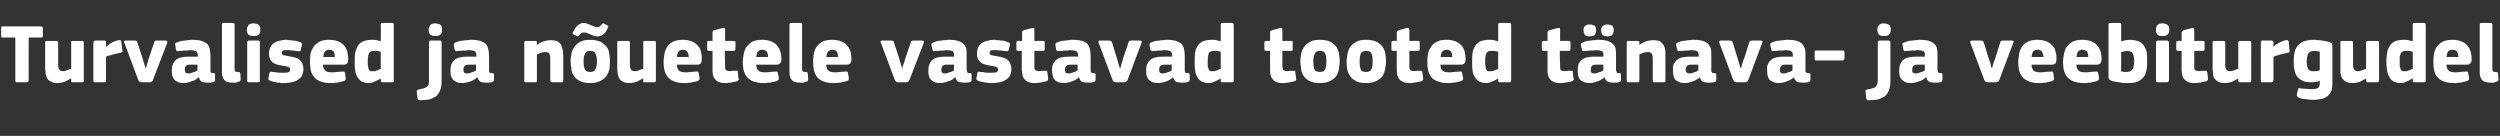 <?xml version="1.0" standalone="no"?><!DOCTYPE svg PUBLIC "-//W3C//DTD SVG 1.1//EN" "http://www.w3.org/Graphics/SVG/1.1/DTD/svg11.dtd"><svg xmlns="http://www.w3.org/2000/svg" version="1.1" width="653.3px" height="35.5px" viewBox="0 -5 653.3 35.5" style="top:-5px"><rect x="0" y="-5" width="653.3" height="35.5" fill="#333333" stroke="none"/>  <desc>Turvalised ja n uetele vastavad tooted t nava ja veebiturgudel</desc>  <defs/>  <g id="Polygon28751">    <path d="M 11.2 4.3 C 11.2 4.5 11.2 4.6 11.1 4.7 C 11 4.8 10.9 4.8 10.7 4.8 C 10.71 4.8 7.5 4.8 7.5 4.8 C 7.5 4.8 7.46 16.01 7.5 16 C 7.5 16.1 7.4 16.2 7.4 16.3 C 7.3 16.4 7.2 16.5 7 16.5 C 7 16.5 4.5 16.5 4.5 16.5 C 4.3 16.5 4.1 16.5 4.1 16.4 C 4 16.3 4 16.2 4 16 C 3.98 16.01 4 4.8 4 4.8 C 4 4.8 0.75 4.8 0.7 4.8 C 0.5 4.8 0.4 4.8 0.4 4.7 C 0.3 4.6 0.3 4.5 0.3 4.3 C 0.3 4.3 0.3 2.4 0.3 2.4 C 0.3 2.2 0.3 2.1 0.4 2 C 0.4 1.9 0.5 1.9 0.7 1.9 C 0.7 1.9 10.7 1.9 10.7 1.9 C 11 1.9 11.2 2 11.2 2.4 C 11.2 2.35 11.2 4.3 11.2 4.3 C 11.2 4.3 11.2 4.34 11.2 4.3 Z M 21.9 16 C 21.9 16.2 21.9 16.3 21.8 16.4 C 21.7 16.5 21.6 16.5 21.4 16.5 C 21.4 16.5 19 16.5 19 16.5 C 18.8 16.5 18.7 16.5 18.6 16.4 C 18.6 16.3 18.6 16.2 18.6 16 C 18.6 16 18.6 15.5 18.6 15.5 C 18.6 15.5 18.5 15.5 18.5 15.5 C 18.5 15.5 18.5 15.5 18.5 15.5 C 18 15.8 17.5 16.1 16.8 16.4 C 16.2 16.6 15.6 16.7 15.1 16.7 C 14.3 16.7 13.7 16.6 13.3 16.3 C 12.8 16.1 12.5 15.8 12.3 15.4 C 12.1 15 11.9 14.6 11.9 14 C 11.8 13.5 11.8 13 11.8 12.5 C 11.8 12.5 11.8 6.1 11.8 6.1 C 11.8 6 11.8 5.9 11.9 5.8 C 11.9 5.7 12.1 5.7 12.3 5.7 C 12.3 5.7 14.7 5.7 14.7 5.7 C 14.9 5.7 15 5.7 15.1 5.8 C 15.1 5.9 15.2 6 15.2 6.1 C 15.2 6.1 15.2 11.9 15.2 11.9 C 15.2 12.5 15.3 12.9 15.5 13.2 C 15.7 13.5 16 13.6 16.5 13.6 C 16.7 13.6 16.9 13.6 17 13.5 C 17.2 13.5 17.4 13.4 17.6 13.3 C 17.8 13.3 18 13.2 18.1 13.1 C 18.3 13.1 18.5 13 18.6 13 C 18.6 13 18.6 6.1 18.6 6.1 C 18.6 6 18.6 5.9 18.6 5.8 C 18.7 5.7 18.8 5.7 19 5.7 C 19 5.7 21.4 5.7 21.4 5.7 C 21.6 5.7 21.7 5.7 21.8 5.8 C 21.9 5.9 21.9 6 21.9 6.1 C 21.91 6.14 21.9 16 21.9 16 C 21.9 16 21.91 16.04 21.9 16 Z M 27.7 7.2 C 27.7 7.2 27.79 7.22 27.8 7.2 C 28 7 28.2 6.8 28.5 6.6 C 28.7 6.4 29 6.3 29.3 6.1 C 29.6 6 29.9 5.8 30.2 5.7 C 30.5 5.6 30.7 5.6 31 5.5 C 31.2 5.5 31.4 5.5 31.5 5.5 C 31.6 5.6 31.7 5.7 31.7 6 C 31.7 6 32 8.2 32 8.2 C 32 8.3 32 8.4 32 8.4 C 32 8.5 32 8.6 31.9 8.6 C 31.9 8.7 31.8 8.7 31.7 8.7 C 31.6 8.8 31.5 8.8 31.3 8.8 C 30 9.1 28.8 9.4 27.7 9.8 C 27.7 9.8 27.7 16 27.7 16 C 27.7 16.1 27.7 16.2 27.7 16.3 C 27.6 16.4 27.5 16.5 27.3 16.5 C 27.3 16.5 24.9 16.5 24.9 16.5 C 24.7 16.5 24.6 16.5 24.5 16.4 C 24.4 16.3 24.4 16.2 24.4 16 C 24.4 16 24.4 6.1 24.4 6.1 C 24.4 6 24.4 5.9 24.5 5.8 C 24.6 5.7 24.7 5.6 24.9 5.6 C 24.9 5.6 27.3 5.6 27.3 5.6 C 27.5 5.6 27.6 5.7 27.7 5.8 C 27.7 5.9 27.7 6 27.7 6.1 C 27.74 6.12 27.7 7.2 27.7 7.2 Z M 38.1 12.8 C 38.1 12.8 38.2 12.6 38.3 12.3 C 38.3 12 38.4 11.7 38.6 11.3 C 38.7 10.9 38.8 10.4 39 9.9 C 39 9.9 40.3 6.1 40.3 6.1 C 40.3 5.9 40.4 5.8 40.5 5.7 C 40.6 5.7 40.7 5.6 41 5.6 C 41 5.6 43.3 5.6 43.3 5.6 C 43.5 5.6 43.7 5.7 43.7 5.8 C 43.8 5.9 43.7 6 43.7 6.2 C 43.7 6.2 40 15.8 40 15.8 C 40 16.1 39.8 16.2 39.7 16.3 C 39.6 16.4 39.4 16.5 39.1 16.5 C 39.1 16.5 37 16.5 37 16.5 C 36.7 16.5 36.5 16.4 36.4 16.3 C 36.3 16.2 36.2 16.1 36.1 15.8 C 36.1 15.8 32.5 6.2 32.5 6.2 C 32.3 5.8 32.4 5.6 32.8 5.6 C 32.8 5.6 35.2 5.6 35.2 5.6 C 35.4 5.6 35.6 5.7 35.7 5.7 C 35.8 5.7 35.9 5.9 35.9 6.1 C 35.9 6.1 37.2 10 37.2 10 C 37.3 10.5 37.5 11 37.6 11.4 C 37.7 11.7 37.8 12.1 37.9 12.4 C 38 12.6 38 12.8 38 12.8 C 38 12.8 38.1 12.8 38.1 12.8 Z M 51.6 11.9 C 51.6 11.9 49.61 11.92 49.6 11.9 C 49.2 11.9 48.9 12 48.6 12.2 C 48.4 12.4 48.3 12.8 48.3 13.3 C 48.3 13.6 48.4 13.8 48.5 14 C 48.6 14.1 48.9 14.2 49.3 14.2 C 49.6 14.2 50 14.1 50.5 13.9 C 50.9 13.8 51.3 13.6 51.6 13.4 C 51.59 13.4 51.6 11.9 51.6 11.9 Z M 51.9 15.2 C 51.6 15.4 51.3 15.7 51 15.9 C 50.6 16.1 50.3 16.2 49.9 16.3 C 49.6 16.5 49.2 16.5 48.9 16.6 C 48.6 16.7 48.3 16.7 48 16.7 C 47.3 16.7 46.8 16.6 46.4 16.4 C 46 16.2 45.7 16 45.5 15.7 C 45.3 15.4 45.1 15.1 45 14.7 C 44.9 14.3 44.9 13.9 44.9 13.4 C 44.9 12.8 45 12.2 45.2 11.7 C 45.4 11.3 45.7 10.9 46 10.6 C 46.4 10.3 46.8 10.1 47.4 10 C 47.9 9.9 48.5 9.8 49.1 9.8 C 49.13 9.79 51.7 9.8 51.7 9.8 C 51.7 9.8 51.66 9.44 51.7 9.4 C 51.7 9.2 51.6 9 51.6 8.8 C 51.5 8.7 51.4 8.6 51.3 8.4 C 51.2 8.3 51 8.3 50.7 8.2 C 50.5 8.2 50.1 8.1 49.7 8.1 C 49.6 8.1 49.4 8.1 49.1 8.2 C 48.9 8.2 48.6 8.2 48.4 8.2 C 48.1 8.2 47.8 8.2 47.6 8.3 C 47.3 8.3 47.1 8.3 46.8 8.3 C 46.5 8.4 46.3 8.4 46.2 8.3 C 46.1 8.3 46.1 8.2 46 8 C 46 8 45.8 6.8 45.8 6.8 C 45.7 6.6 45.8 6.5 45.8 6.3 C 45.9 6.2 46.1 6.1 46.5 6 C 46.7 5.9 47 5.8 47.3 5.7 C 47.7 5.7 48 5.6 48.3 5.6 C 48.7 5.5 49 5.5 49.4 5.5 C 49.7 5.4 50 5.4 50.2 5.4 C 51.3 5.4 52.1 5.5 52.7 5.7 C 53.3 5.9 53.8 6.2 54.2 6.5 C 54.5 6.9 54.7 7.3 54.8 7.8 C 54.9 8.3 55 8.9 55 9.6 C 55 9.6 55 13.1 55 13.1 C 55 13.3 55 13.5 55 13.6 C 55 13.8 55.1 13.8 55.1 13.9 C 55.2 14 55.2 14 55.4 14.1 C 55.5 14.1 55.6 14.1 55.8 14.1 C 56 14.1 56.1 14.2 56.1 14.2 C 56.2 14.3 56.2 14.4 56.2 14.5 C 56.2 14.5 56.2 15.9 56.2 15.9 C 56.2 16.2 56 16.4 55.6 16.5 C 55.2 16.6 54.7 16.6 54.2 16.6 C 53.7 16.6 53.2 16.5 52.8 16.4 C 52.4 16.2 52.1 15.8 52 15.2 C 52 15.2 51.9 15.2 51.9 15.2 Z M 61.3 13.1 C 61.3 13.4 61.4 13.6 61.5 13.7 C 61.7 13.8 61.9 13.8 62.3 13.8 C 62.5 13.9 62.6 13.9 62.7 13.9 C 62.7 13.9 62.7 14 62.8 14.2 C 62.8 14.2 62.9 15.8 62.9 15.8 C 62.9 16 62.8 16.2 62.5 16.3 C 62.3 16.4 62 16.5 61.6 16.6 C 61.2 16.6 61 16.6 60.8 16.6 C 59.8 16.6 59.1 16.4 58.7 16 C 58.2 15.5 58 14.8 58 13.8 C 58 13.8 58 1.5 58 1.5 C 58 1.3 58 1.2 58.1 1.1 C 58.1 1 58.3 1 58.5 1 C 58.5 1 60.9 1 60.9 1 C 61.1 1 61.2 1 61.2 1.1 C 61.3 1.2 61.3 1.3 61.3 1.5 C 61.3 1.5 61.3 13.1 61.3 13.1 Z M 68 2.8 C 68 3 68 3.2 68 3.4 C 67.9 3.6 67.9 3.8 67.7 3.9 C 67.6 4.1 67.4 4.2 67.2 4.3 C 67 4.4 66.7 4.4 66.3 4.4 C 65.9 4.4 65.6 4.4 65.4 4.3 C 65.1 4.2 65 4.1 64.8 3.9 C 64.7 3.7 64.6 3.6 64.6 3.4 C 64.6 3.2 64.5 3 64.5 2.8 C 64.5 2.3 64.7 1.9 64.9 1.6 C 65.1 1.3 65.6 1.1 66.3 1.1 C 66.7 1.1 66.9 1.2 67.2 1.3 C 67.4 1.3 67.6 1.5 67.7 1.6 C 67.8 1.8 67.9 1.9 68 2.1 C 68 2.3 68 2.5 68 2.8 Z M 67.9 16 C 67.9 16.1 67.9 16.2 67.9 16.3 C 67.8 16.4 67.7 16.5 67.5 16.5 C 67.5 16.5 65.1 16.5 65.1 16.5 C 64.9 16.5 64.8 16.5 64.7 16.4 C 64.6 16.3 64.6 16.2 64.6 16 C 64.6 16 64.6 6.1 64.6 6.1 C 64.6 6 64.6 5.8 64.7 5.8 C 64.8 5.7 64.9 5.6 65.1 5.6 C 65.1 5.6 67.5 5.6 67.5 5.6 C 67.7 5.6 67.8 5.7 67.9 5.8 C 67.9 5.9 67.9 6 67.9 6.1 C 67.9 6.1 67.9 16 67.9 16 Z M 79.3 13.1 C 79.3 13.8 79.1 14.3 78.9 14.8 C 78.6 15.3 78.2 15.6 77.8 15.9 C 77.3 16.2 76.8 16.4 76.2 16.5 C 75.6 16.6 75 16.7 74.4 16.7 C 74.1 16.7 73.9 16.7 73.5 16.7 C 73.2 16.6 72.9 16.6 72.6 16.6 C 72.3 16.5 72 16.5 71.7 16.4 C 71.4 16.4 71.2 16.3 70.9 16.2 C 70.6 16.1 70.3 16 70.2 15.8 C 70.1 15.7 70.1 15.5 70.2 15.2 C 70.2 15.2 70.4 14.1 70.4 14.1 C 70.5 13.9 70.6 13.8 70.6 13.8 C 70.7 13.7 70.9 13.7 71.1 13.8 C 71.7 13.8 72.2 13.9 72.8 14 C 73.4 14 73.9 14 74.3 14 C 74.9 14 75.2 14 75.5 13.8 C 75.7 13.7 75.8 13.5 75.8 13.2 C 75.8 12.9 75.7 12.7 75.6 12.6 C 75.4 12.5 75.1 12.4 74.6 12.3 C 74 12.2 73.4 12.1 72.9 12 C 72.4 11.9 71.9 11.7 71.5 11.5 C 71.1 11.2 70.8 10.9 70.6 10.5 C 70.4 10.1 70.3 9.6 70.3 9 C 70.3 8.4 70.4 7.9 70.6 7.4 C 70.8 7 71.1 6.6 71.5 6.3 C 71.9 6 72.4 5.8 72.9 5.7 C 73.5 5.5 74.1 5.4 74.7 5.4 C 75 5.4 75.3 5.4 75.6 5.5 C 75.9 5.5 76.2 5.5 76.5 5.6 C 76.8 5.6 77.1 5.6 77.4 5.7 C 77.6 5.8 77.9 5.8 78.1 5.9 C 78.4 6 78.7 6.1 78.8 6.2 C 78.9 6.4 79 6.6 78.9 6.8 C 78.9 6.8 78.6 8 78.6 8 C 78.6 8.2 78.5 8.3 78.5 8.3 C 78.4 8.4 78.2 8.4 78 8.4 C 77.7 8.3 77.5 8.3 77.2 8.3 C 76.9 8.2 76.6 8.2 76.3 8.2 C 76 8.2 75.8 8.1 75.5 8.1 C 75.3 8.1 75 8.1 74.9 8.1 C 74.3 8.1 74 8.1 73.8 8.3 C 73.7 8.4 73.6 8.6 73.6 8.8 C 73.6 9.1 73.7 9.3 74 9.4 C 74.3 9.5 74.6 9.5 75 9.6 C 75.6 9.7 76.1 9.8 76.6 9.9 C 77.1 10 77.6 10.2 78 10.4 C 78.4 10.7 78.7 11 78.9 11.4 C 79.1 11.8 79.3 12.4 79.3 13.1 Z M 84.4 11.9 C 84.4 12.3 84.5 12.6 84.6 12.9 C 84.8 13.2 84.9 13.4 85.1 13.5 C 85.3 13.7 85.5 13.8 85.8 13.8 C 86.1 13.9 86.4 13.9 86.8 13.9 C 87.1 13.9 87.6 13.9 88 13.8 C 88.5 13.8 89 13.7 89.4 13.7 C 89.7 13.7 89.9 13.7 90 13.7 C 90 13.7 90.1 13.9 90.2 14.2 C 90.2 14.2 90.3 15.2 90.3 15.2 C 90.4 15.5 90.4 15.6 90.3 15.8 C 90.3 15.9 90.1 16.1 89.8 16.2 C 89.5 16.3 89.3 16.3 89 16.4 C 88.7 16.5 88.4 16.5 88.1 16.6 C 87.7 16.6 87.4 16.6 87.1 16.7 C 86.8 16.7 86.5 16.7 86.2 16.7 C 85.1 16.7 84.2 16.5 83.5 16.2 C 82.9 15.9 82.3 15.5 82 15 C 81.6 14.5 81.3 13.9 81.2 13.3 C 81.1 12.6 81 11.9 81 11.2 C 81 10.6 81 10 81.1 9.4 C 81.2 8.7 81.4 8.1 81.8 7.5 C 82.1 6.9 82.6 6.4 83.3 6 C 83.9 5.6 84.9 5.4 86 5.4 C 87.1 5.4 87.9 5.6 88.6 5.9 C 89.2 6.2 89.7 6.6 90.1 7.1 C 90.4 7.5 90.7 8.1 90.8 8.7 C 90.9 9.3 91 9.9 91 10.4 C 91 10.9 90.9 11.3 90.8 11.5 C 90.6 11.7 90.3 11.9 89.8 11.9 C 89.8 11.9 84.4 11.9 84.4 11.9 Z M 86 8 C 85.5 8 85.1 8.2 84.9 8.5 C 84.6 8.8 84.5 9.3 84.5 9.9 C 84.5 9.9 87.5 9.9 87.5 9.9 C 87.5 9.3 87.4 8.9 87.2 8.5 C 87 8.2 86.6 8 86 8 Z M 102.9 16 C 102.9 16.2 102.9 16.3 102.8 16.4 C 102.8 16.5 102.6 16.5 102.4 16.5 C 102.4 16.5 100 16.5 100 16.5 C 99.8 16.5 99.7 16.5 99.6 16.4 C 99.6 16.3 99.5 16.2 99.5 16.1 C 99.5 16.1 99.5 15.5 99.5 15.5 C 99.5 15.5 99.5 15.5 99.5 15.5 C 99.5 15.5 99.5 15.5 99.5 15.5 C 99 15.8 98.5 16.1 97.9 16.3 C 97.4 16.6 96.9 16.7 96.4 16.7 C 95.6 16.7 95 16.5 94.5 16.3 C 94 16 93.7 15.6 93.4 15.1 C 93.1 14.7 92.9 14.1 92.8 13.4 C 92.7 12.7 92.7 12 92.7 11.2 C 92.7 10.3 92.7 9.5 92.8 8.8 C 93 8.1 93.2 7.5 93.5 7 C 93.8 6.5 94.3 6.1 94.9 5.8 C 95.4 5.6 96.2 5.4 97.2 5.4 C 97.6 5.4 98.1 5.4 98.5 5.5 C 98.8 5.6 99.2 5.7 99.5 5.8 C 99.53 5.76 99.5 5.7 99.5 5.7 C 99.5 5.7 99.55 1.47 99.5 1.5 C 99.5 1.3 99.6 1.2 99.6 1.1 C 99.7 1 99.8 1 100 1 C 100 1 102.4 1 102.4 1 C 102.6 1 102.8 1 102.8 1.1 C 102.9 1.2 102.9 1.4 102.9 1.5 C 102.9 1.5 102.9 16 102.9 16 Z M 99.5 8.5 C 99.1 8.4 98.8 8.4 98.6 8.3 C 98.3 8.3 98 8.3 97.8 8.3 C 97.5 8.3 97.2 8.3 97 8.4 C 96.8 8.5 96.6 8.6 96.5 8.9 C 96.3 9.1 96.2 9.4 96.2 9.7 C 96.1 10.1 96.1 10.5 96.1 11.1 C 96.1 11.7 96.1 12.1 96.2 12.4 C 96.2 12.7 96.3 13 96.4 13.2 C 96.5 13.4 96.7 13.5 96.8 13.6 C 97 13.6 97.2 13.6 97.4 13.6 C 97.6 13.6 97.8 13.6 98 13.6 C 98.2 13.5 98.3 13.5 98.5 13.4 C 98.7 13.3 98.9 13.3 99.1 13.2 C 99.2 13.1 99.4 13 99.5 13 C 99.5 13 99.5 8.5 99.5 8.5 Z M 115.4 16.1 C 115.4 17.1 115.3 17.9 115 18.6 C 114.8 19.2 114.4 19.8 113.9 20.2 C 113.4 20.5 112.8 20.8 112.1 21 C 111.4 21.1 110.6 21.2 109.7 21.2 C 109.6 21.2 109.4 21.1 109.3 21.1 C 109.2 21 109.1 20.9 109.1 20.7 C 109.1 20.7 108.9 19 108.9 19 C 108.9 18.7 108.9 18.6 109 18.6 C 109 18.5 109.2 18.5 109.4 18.4 C 109.9 18.3 110.3 18.2 110.7 18.1 C 111 18 111.3 17.9 111.5 17.7 C 111.7 17.6 111.9 17.4 112 17.1 C 112 16.9 112.1 16.6 112.1 16.1 C 112.1 16.1 112.1 6.1 112.1 6.1 C 112.1 5.8 112.3 5.6 112.6 5.6 C 112.6 5.6 115 5.6 115 5.6 C 115.2 5.6 115.3 5.7 115.4 5.8 C 115.4 5.9 115.4 6 115.4 6.1 C 115.4 6.1 115.4 16.1 115.4 16.1 Z M 115.5 2.8 C 115.5 3 115.5 3.2 115.5 3.4 C 115.4 3.6 115.3 3.8 115.2 3.9 C 115.1 4.1 114.9 4.2 114.7 4.3 C 114.4 4.4 114.1 4.4 113.8 4.4 C 113.4 4.4 113.1 4.4 112.9 4.3 C 112.6 4.2 112.5 4.1 112.3 3.9 C 112.2 3.7 112.1 3.6 112.1 3.4 C 112.1 3.2 112 3 112 2.8 C 112 2.3 112.2 1.9 112.4 1.6 C 112.6 1.3 113.1 1.1 113.8 1.1 C 114.1 1.1 114.4 1.2 114.7 1.3 C 114.9 1.3 115.1 1.5 115.2 1.6 C 115.3 1.8 115.4 1.9 115.5 2.1 C 115.5 2.3 115.5 2.5 115.5 2.8 Z M 124.4 11.9 C 124.4 11.9 122.43 11.92 122.4 11.9 C 122 11.9 121.7 12 121.5 12.2 C 121.2 12.4 121.1 12.8 121.1 13.3 C 121.1 13.6 121.2 13.8 121.3 14 C 121.5 14.1 121.7 14.2 122.1 14.2 C 122.4 14.2 122.8 14.1 123.3 13.9 C 123.7 13.8 124.1 13.6 124.4 13.4 C 124.41 13.4 124.4 11.9 124.4 11.9 Z M 124.7 15.2 C 124.4 15.4 124.1 15.7 123.8 15.9 C 123.5 16.1 123.1 16.2 122.8 16.3 C 122.4 16.5 122.1 16.5 121.7 16.6 C 121.4 16.7 121.1 16.7 120.8 16.7 C 120.2 16.7 119.6 16.6 119.2 16.4 C 118.8 16.2 118.5 16 118.3 15.7 C 118.1 15.4 117.9 15.1 117.8 14.7 C 117.8 14.3 117.7 13.9 117.7 13.4 C 117.7 12.8 117.8 12.2 118 11.7 C 118.2 11.3 118.5 10.9 118.8 10.6 C 119.2 10.3 119.7 10.1 120.2 10 C 120.7 9.9 121.3 9.8 121.9 9.8 C 121.94 9.79 124.5 9.8 124.5 9.8 C 124.5 9.8 124.47 9.44 124.5 9.4 C 124.5 9.2 124.4 9 124.4 8.8 C 124.3 8.7 124.3 8.6 124.1 8.4 C 124 8.3 123.8 8.3 123.5 8.2 C 123.3 8.2 122.9 8.1 122.5 8.1 C 122.4 8.1 122.2 8.1 121.9 8.2 C 121.7 8.2 121.4 8.2 121.2 8.2 C 120.9 8.2 120.6 8.2 120.4 8.3 C 120.1 8.3 119.9 8.3 119.7 8.3 C 119.3 8.4 119.1 8.4 119.1 8.3 C 119 8.3 118.9 8.2 118.8 8 C 118.8 8 118.6 6.8 118.6 6.8 C 118.5 6.6 118.6 6.5 118.7 6.3 C 118.7 6.2 118.9 6.1 119.3 6 C 119.5 5.9 119.8 5.8 120.2 5.7 C 120.5 5.7 120.8 5.6 121.2 5.6 C 121.5 5.5 121.8 5.5 122.2 5.5 C 122.5 5.4 122.8 5.4 123.1 5.4 C 124.1 5.4 124.9 5.5 125.5 5.7 C 126.2 5.9 126.6 6.2 127 6.5 C 127.3 6.9 127.5 7.3 127.6 7.8 C 127.7 8.3 127.8 8.9 127.8 9.6 C 127.8 9.6 127.8 13.1 127.8 13.1 C 127.8 13.3 127.8 13.5 127.8 13.6 C 127.8 13.8 127.9 13.8 127.9 13.9 C 128 14 128.1 14 128.2 14.1 C 128.3 14.1 128.4 14.1 128.6 14.1 C 128.8 14.1 128.9 14.2 129 14.2 C 129 14.3 129.1 14.4 129.1 14.5 C 129.1 14.5 129.1 15.9 129.1 15.9 C 129.1 16.2 128.8 16.4 128.4 16.5 C 128 16.6 127.5 16.6 127 16.6 C 126.5 16.6 126 16.5 125.6 16.4 C 125.2 16.2 124.9 15.8 124.8 15.2 C 124.8 15.2 124.7 15.2 124.7 15.2 Z M 147.2 16 C 147.2 16.2 147.1 16.3 147.1 16.4 C 147 16.5 146.9 16.5 146.7 16.5 C 146.7 16.5 144.3 16.5 144.3 16.5 C 144 16.5 143.8 16.3 143.8 16 C 143.8 15.1 143.8 14.1 143.8 13.2 C 143.8 12.2 143.8 11.2 143.8 10.3 C 143.8 9.7 143.7 9.2 143.5 9 C 143.3 8.7 142.9 8.6 142.5 8.6 C 142.1 8.6 141.7 8.7 141.3 8.8 C 140.9 9 140.6 9.1 140.3 9.2 C 140.3 9.2 140.3 16 140.3 16 C 140.3 16.2 140.3 16.3 140.2 16.4 C 140.2 16.5 140.1 16.5 139.9 16.5 C 139.9 16.5 137.5 16.5 137.5 16.5 C 137.3 16.5 137.1 16.5 137.1 16.4 C 137 16.3 137 16.2 137 16 C 137 16 137 6.1 137 6.1 C 137 6 137 5.9 137.1 5.8 C 137.1 5.7 137.3 5.7 137.5 5.7 C 137.5 5.7 139.9 5.7 139.9 5.7 C 140.1 5.7 140.2 5.7 140.2 5.8 C 140.3 5.9 140.3 6 140.3 6.1 C 140.3 6.1 140.3 6.7 140.3 6.7 C 140.3 6.7 140.3 6.7 140.3 6.7 C 140.4 6.7 140.4 6.7 140.4 6.7 C 140.9 6.3 141.4 6 142.1 5.8 C 142.7 5.6 143.3 5.5 143.8 5.5 C 144.6 5.5 145.2 5.6 145.7 5.8 C 146.1 6.1 146.5 6.4 146.7 6.9 C 146.9 7.3 147 7.7 147.1 8.3 C 147.1 8.8 147.2 9.3 147.2 9.8 C 147.16 9.79 147.2 16 147.2 16 C 147.2 16 147.16 16.04 147.2 16 Z M 159.4 10.9 C 159.4 11.5 159.3 12.2 159.3 12.8 C 159.2 13.5 158.9 14.1 158.6 14.7 C 158.2 15.3 157.7 15.7 157 16.1 C 156.3 16.5 155.4 16.7 154.2 16.7 C 153 16.7 152.1 16.5 151.4 16.1 C 150.7 15.7 150.2 15.3 149.9 14.7 C 149.5 14.1 149.3 13.5 149.3 12.8 C 149.2 12.2 149.1 11.5 149.1 10.9 C 149.1 10.4 149.2 9.8 149.3 9.2 C 149.4 8.6 149.6 8 150 7.4 C 150.3 6.9 150.8 6.4 151.5 6 C 152.1 5.6 153 5.4 154.2 5.4 C 155.3 5.4 156.2 5.6 156.9 5.9 C 157.6 6.3 158.1 6.7 158.5 7.2 C 158.9 7.7 159.1 8.3 159.2 9 C 159.3 9.6 159.4 10.3 159.4 10.9 Z M 156 11 C 156 10.1 155.8 9.4 155.6 9 C 155.4 8.5 155 8.3 154.2 8.3 C 153.5 8.3 153.1 8.5 152.9 9 C 152.6 9.5 152.5 10.1 152.5 11 C 152.5 12 152.6 12.7 152.9 13.2 C 153.1 13.6 153.5 13.8 154.2 13.8 C 154.9 13.8 155.4 13.6 155.6 13.1 C 155.8 12.7 156 12 156 11 Z M 156.1 4.5 C 155.9 4.5 155.6 4.5 155.3 4.4 C 154.9 4.3 154.6 4.1 154.3 4 C 154 3.9 153.7 3.8 153.4 3.6 C 153.1 3.5 152.8 3.5 152.6 3.5 C 152.4 3.5 152.2 3.5 152 3.6 C 151.8 3.7 151.5 3.9 151.3 4.3 C 151.2 4.4 151.1 4.5 151.1 4.5 C 151 4.5 150.9 4.5 150.7 4.4 C 150.7 4.4 149.9 4 149.9 4 C 149.8 4 149.8 3.9 149.7 3.9 C 149.7 3.8 149.6 3.7 149.7 3.5 C 150.1 2.6 150.5 2 151 1.6 C 151.5 1.2 152 1 152.5 1 C 152.9 1 153.2 1.1 153.5 1.2 C 153.8 1.3 154.1 1.4 154.4 1.6 C 154.7 1.7 155 1.8 155.3 1.9 C 155.6 2.1 155.9 2.1 156.1 2.1 C 156.6 2.1 157 1.8 157.3 1.3 C 157.4 1.2 157.5 1.1 157.6 1.1 C 157.6 1.1 157.8 1.1 157.9 1.2 C 157.9 1.2 158.7 1.6 158.7 1.6 C 158.9 1.7 159 1.9 158.9 2.1 C 158.5 3.1 158.1 3.7 157.6 4 C 157.2 4.4 156.7 4.5 156.1 4.5 Z M 171.4 16 C 171.4 16.2 171.4 16.3 171.3 16.4 C 171.2 16.5 171.1 16.5 170.9 16.5 C 170.9 16.5 168.5 16.5 168.5 16.5 C 168.3 16.5 168.2 16.5 168.1 16.4 C 168.1 16.3 168.1 16.2 168.1 16 C 168.1 16 168.1 15.5 168.1 15.5 C 168 15.5 168 15.5 168 15.5 C 168 15.5 168 15.5 168 15.5 C 167.5 15.8 166.9 16.1 166.3 16.4 C 165.7 16.6 165.1 16.7 164.6 16.7 C 163.8 16.7 163.2 16.6 162.7 16.3 C 162.3 16.1 162 15.8 161.8 15.4 C 161.6 15 161.4 14.6 161.4 14 C 161.3 13.5 161.3 13 161.3 12.5 C 161.3 12.5 161.3 6.1 161.3 6.1 C 161.3 6 161.3 5.9 161.4 5.8 C 161.4 5.7 161.6 5.7 161.8 5.7 C 161.8 5.7 164.2 5.7 164.2 5.7 C 164.4 5.7 164.5 5.7 164.5 5.8 C 164.6 5.9 164.6 6 164.6 6.1 C 164.6 6.1 164.6 11.9 164.6 11.9 C 164.6 12.5 164.7 12.9 164.9 13.2 C 165.1 13.5 165.5 13.6 166 13.6 C 166.2 13.6 166.3 13.6 166.5 13.5 C 166.7 13.5 166.9 13.4 167.1 13.3 C 167.3 13.3 167.5 13.2 167.6 13.1 C 167.8 13.1 167.9 13 168.1 13 C 168.1 13 168.1 6.1 168.1 6.1 C 168.1 6 168.1 5.9 168.1 5.8 C 168.2 5.7 168.3 5.7 168.5 5.7 C 168.5 5.7 170.9 5.7 170.9 5.7 C 171.1 5.7 171.2 5.7 171.3 5.8 C 171.4 5.9 171.4 6 171.4 6.1 C 171.4 6.14 171.4 16 171.4 16 C 171.4 16 171.4 16.04 171.4 16 Z M 176.9 11.9 C 176.9 12.3 176.9 12.6 177.1 12.9 C 177.2 13.2 177.3 13.4 177.5 13.5 C 177.7 13.7 178 13.8 178.3 13.8 C 178.5 13.9 178.9 13.9 179.2 13.9 C 179.6 13.9 180 13.9 180.4 13.8 C 180.9 13.8 181.4 13.7 181.8 13.7 C 182.1 13.7 182.3 13.7 182.4 13.7 C 182.5 13.7 182.5 13.9 182.6 14.2 C 182.6 14.2 182.8 15.2 182.8 15.2 C 182.8 15.5 182.8 15.6 182.8 15.8 C 182.7 15.9 182.5 16.1 182.2 16.2 C 182 16.3 181.7 16.3 181.4 16.4 C 181.1 16.5 180.8 16.5 180.5 16.6 C 180.2 16.6 179.8 16.6 179.5 16.7 C 179.2 16.7 178.9 16.7 178.6 16.7 C 177.5 16.7 176.6 16.5 176 16.2 C 175.3 15.9 174.8 15.5 174.4 15 C 174 14.5 173.8 13.9 173.6 13.3 C 173.5 12.6 173.4 11.9 173.4 11.2 C 173.4 10.6 173.5 10 173.6 9.4 C 173.6 8.7 173.9 8.1 174.2 7.5 C 174.5 6.9 175 6.4 175.7 6 C 176.4 5.6 177.3 5.4 178.4 5.4 C 179.5 5.4 180.3 5.6 181 5.9 C 181.6 6.2 182.1 6.6 182.5 7.1 C 182.9 7.5 183.1 8.1 183.2 8.7 C 183.4 9.3 183.4 9.9 183.4 10.4 C 183.4 10.9 183.3 11.3 183.2 11.5 C 183 11.7 182.7 11.9 182.2 11.9 C 182.2 11.9 176.9 11.9 176.9 11.9 Z M 178.4 8 C 177.9 8 177.5 8.2 177.3 8.5 C 177.1 8.8 176.9 9.3 176.9 9.9 C 176.9 9.9 180 9.9 180 9.9 C 180 9.3 179.8 8.9 179.6 8.5 C 179.4 8.2 179 8 178.4 8 Z M 193 15.5 C 193.1 15.7 193.1 15.8 193 15.9 C 192.9 16.1 192.8 16.2 192.7 16.2 C 192.4 16.3 192.1 16.4 191.8 16.4 C 191.5 16.5 191.2 16.5 190.9 16.6 C 190.6 16.6 190.3 16.6 190.1 16.7 C 189.8 16.7 189.6 16.7 189.4 16.7 C 188.7 16.7 188.2 16.6 187.8 16.4 C 187.3 16.2 187 15.9 186.8 15.6 C 186.5 15.3 186.4 14.9 186.3 14.5 C 186.2 14.1 186.2 13.6 186.2 13.2 C 186.18 13.18 186.2 8.3 186.2 8.3 C 186.2 8.3 185.22 8.27 185.2 8.3 C 185 8.3 184.9 8.2 184.9 8.2 C 184.8 8.1 184.8 7.9 184.8 7.8 C 184.8 7.8 184.8 6.1 184.8 6.1 C 184.8 6 184.8 5.9 184.9 5.8 C 184.9 5.7 185 5.7 185.2 5.7 C 185.22 5.65 186.2 5.7 186.2 5.7 C 186.2 5.7 186.21 3.5 186.2 3.5 C 186.2 3.3 186.2 3.2 186.3 3.1 C 186.4 3 186.5 3 186.7 2.9 C 186.7 2.9 188.9 2.3 188.9 2.3 C 189.1 2.3 189.2 2.3 189.3 2.3 C 189.4 2.4 189.5 2.5 189.5 2.7 C 189.46 2.71 189.5 5.7 189.5 5.7 C 189.5 5.7 191.71 5.65 191.7 5.7 C 191.9 5.7 192 5.7 192.1 5.8 C 192.1 5.8 192.2 6 192.2 6.1 C 192.2 6.1 192.2 7.8 192.2 7.8 C 192.2 7.9 192.1 8.1 192.1 8.2 C 192 8.2 191.9 8.3 191.7 8.3 C 191.71 8.27 189.4 8.3 189.4 8.3 C 189.4 8.3 189.46 12.36 189.5 12.4 C 189.5 12.6 189.5 12.7 189.5 12.9 C 189.5 13 189.6 13.2 189.7 13.3 C 189.7 13.4 189.9 13.4 190.1 13.5 C 190.2 13.5 190.5 13.6 190.8 13.6 C 191 13.6 191.2 13.5 191.5 13.5 C 191.8 13.5 192 13.5 192.3 13.5 C 192.5 13.5 192.6 13.5 192.7 13.5 C 192.8 13.5 192.8 13.7 192.8 13.9 C 192.8 13.9 193 15.5 193 15.5 Z M 197.6 11.9 C 197.6 12.3 197.7 12.6 197.8 12.9 C 197.9 13.2 198.1 13.4 198.3 13.5 C 198.4 13.7 198.7 13.8 199 13.8 C 199.3 13.9 199.6 13.9 200 13.9 C 200.3 13.9 200.7 13.9 201.2 13.8 C 201.6 13.8 202.1 13.7 202.6 13.7 C 202.8 13.7 203 13.7 203.1 13.7 C 203.2 13.7 203.2 13.9 203.3 14.2 C 203.3 14.2 203.5 15.2 203.5 15.2 C 203.5 15.5 203.5 15.6 203.5 15.8 C 203.4 15.9 203.2 16.1 202.9 16.2 C 202.7 16.3 202.4 16.3 202.1 16.4 C 201.8 16.5 201.5 16.5 201.2 16.6 C 200.9 16.6 200.6 16.6 200.2 16.7 C 199.9 16.7 199.6 16.7 199.4 16.7 C 198.3 16.7 197.4 16.5 196.7 16.2 C 196 15.9 195.5 15.5 195.1 15 C 194.7 14.5 194.5 13.9 194.3 13.3 C 194.2 12.6 194.1 11.9 194.1 11.2 C 194.1 10.6 194.2 10 194.3 9.4 C 194.4 8.7 194.6 8.1 194.9 7.5 C 195.3 6.9 195.8 6.4 196.4 6 C 197.1 5.6 198 5.4 199.2 5.4 C 200.2 5.4 201.1 5.6 201.7 5.9 C 202.4 6.2 202.9 6.6 203.2 7.1 C 203.6 7.5 203.8 8.1 204 8.7 C 204.1 9.3 204.2 9.9 204.2 10.4 C 204.2 10.9 204.1 11.3 203.9 11.5 C 203.7 11.7 203.4 11.9 202.9 11.9 C 202.9 11.9 197.6 11.9 197.6 11.9 Z M 199.2 8 C 198.6 8 198.3 8.2 198 8.5 C 197.8 8.8 197.7 9.3 197.6 9.9 C 197.6 9.9 200.7 9.9 200.7 9.9 C 200.7 9.3 200.6 8.9 200.4 8.5 C 200.1 8.2 199.7 8 199.2 8 Z M 209.6 13.1 C 209.6 13.4 209.7 13.6 209.8 13.7 C 210 13.8 210.2 13.8 210.6 13.8 C 210.8 13.9 210.9 13.9 211 13.9 C 211 13.9 211 14 211.1 14.2 C 211.1 14.2 211.2 15.8 211.2 15.8 C 211.2 16 211.1 16.2 210.8 16.3 C 210.6 16.4 210.3 16.5 209.9 16.6 C 209.5 16.6 209.3 16.6 209.1 16.6 C 208.1 16.6 207.4 16.4 207 16 C 206.5 15.5 206.3 14.8 206.3 13.8 C 206.3 13.8 206.3 1.5 206.3 1.5 C 206.3 1.3 206.3 1.2 206.4 1.1 C 206.4 1 206.6 1 206.8 1 C 206.8 1 209.2 1 209.2 1 C 209.4 1 209.5 1 209.5 1.1 C 209.6 1.2 209.6 1.3 209.6 1.5 C 209.6 1.5 209.6 13.1 209.6 13.1 Z M 215.9 11.9 C 215.9 12.3 216 12.6 216.1 12.9 C 216.2 13.2 216.4 13.4 216.6 13.5 C 216.8 13.7 217 13.8 217.3 13.8 C 217.6 13.9 217.9 13.9 218.3 13.9 C 218.6 13.9 219 13.9 219.5 13.8 C 220 13.8 220.4 13.7 220.9 13.7 C 221.2 13.7 221.4 13.7 221.4 13.7 C 221.5 13.7 221.6 13.9 221.6 14.2 C 221.6 14.2 221.8 15.2 221.8 15.2 C 221.8 15.5 221.8 15.6 221.8 15.8 C 221.8 15.9 221.6 16.1 221.2 16.2 C 221 16.3 220.7 16.3 220.4 16.4 C 220.1 16.5 219.8 16.5 219.5 16.6 C 219.2 16.6 218.9 16.6 218.6 16.7 C 218.2 16.7 218 16.7 217.7 16.7 C 216.6 16.7 215.7 16.5 215 16.2 C 214.3 15.9 213.8 15.5 213.4 15 C 213.1 14.5 212.8 13.9 212.7 13.3 C 212.5 12.6 212.5 11.9 212.5 11.2 C 212.5 10.6 212.5 10 212.6 9.4 C 212.7 8.7 212.9 8.1 213.2 7.5 C 213.6 6.9 214.1 6.4 214.7 6 C 215.4 5.6 216.3 5.4 217.5 5.4 C 218.5 5.4 219.4 5.6 220 5.9 C 220.7 6.2 221.2 6.6 221.5 7.1 C 221.9 7.5 222.2 8.1 222.3 8.7 C 222.4 9.3 222.5 9.9 222.5 10.4 C 222.5 10.9 222.4 11.3 222.2 11.5 C 222.1 11.7 221.7 11.9 221.3 11.9 C 221.3 11.9 215.9 11.9 215.9 11.9 Z M 217.5 8 C 217 8 216.6 8.2 216.4 8.5 C 216.1 8.8 216 9.3 215.9 9.9 C 215.9 9.9 219 9.9 219 9.9 C 219 9.3 218.9 8.9 218.7 8.5 C 218.5 8.2 218.1 8 217.5 8 Z M 235.8 12.8 C 235.8 12.8 235.9 12.6 235.9 12.3 C 236 12 236.1 11.7 236.3 11.3 C 236.4 10.9 236.5 10.4 236.7 9.9 C 236.7 9.9 238 6.1 238 6.1 C 238 5.9 238.1 5.8 238.2 5.7 C 238.3 5.7 238.4 5.6 238.7 5.6 C 238.7 5.6 241 5.6 241 5.6 C 241.2 5.6 241.4 5.7 241.4 5.8 C 241.4 5.9 241.4 6 241.4 6.2 C 241.4 6.2 237.7 15.8 237.7 15.8 C 237.6 16.1 237.5 16.2 237.4 16.3 C 237.3 16.4 237.1 16.5 236.8 16.5 C 236.8 16.5 234.7 16.5 234.7 16.5 C 234.4 16.5 234.2 16.4 234.1 16.3 C 234 16.2 233.9 16.1 233.8 15.8 C 233.8 15.8 230.2 6.2 230.2 6.2 C 230 5.8 230.1 5.6 230.5 5.6 C 230.5 5.6 232.9 5.6 232.9 5.6 C 233.1 5.6 233.3 5.7 233.4 5.7 C 233.5 5.7 233.6 5.9 233.6 6.1 C 233.6 6.1 234.9 10 234.9 10 C 235 10.5 235.2 11 235.3 11.4 C 235.4 11.7 235.5 12.1 235.6 12.4 C 235.6 12.6 235.7 12.8 235.7 12.8 C 235.7 12.8 235.8 12.8 235.8 12.8 Z M 249.3 11.9 C 249.3 11.9 247.3 11.92 247.3 11.9 C 246.9 11.9 246.6 12 246.3 12.2 C 246.1 12.4 246 12.8 246 13.3 C 246 13.6 246 13.8 246.2 14 C 246.3 14.1 246.6 14.2 247 14.2 C 247.3 14.2 247.7 14.1 248.1 13.9 C 248.6 13.8 249 13.6 249.3 13.4 C 249.28 13.4 249.3 11.9 249.3 11.9 Z M 249.6 15.2 C 249.3 15.4 249 15.7 248.7 15.9 C 248.3 16.1 248 16.2 247.6 16.3 C 247.3 16.5 246.9 16.5 246.6 16.6 C 246.3 16.7 245.9 16.7 245.7 16.7 C 245 16.7 244.5 16.6 244.1 16.4 C 243.7 16.2 243.4 16 243.2 15.7 C 242.9 15.4 242.8 15.1 242.7 14.7 C 242.6 14.3 242.6 13.9 242.6 13.4 C 242.6 12.8 242.7 12.2 242.9 11.7 C 243.1 11.3 243.3 10.9 243.7 10.6 C 244.1 10.3 244.5 10.1 245.1 10 C 245.6 9.9 246.2 9.8 246.8 9.8 C 246.81 9.79 249.3 9.8 249.3 9.8 C 249.3 9.8 249.34 9.44 249.3 9.4 C 249.3 9.2 249.3 9 249.3 8.8 C 249.2 8.7 249.1 8.6 249 8.4 C 248.8 8.3 248.6 8.3 248.4 8.2 C 248.1 8.2 247.8 8.1 247.4 8.1 C 247.2 8.1 247 8.1 246.8 8.2 C 246.6 8.2 246.3 8.2 246 8.2 C 245.8 8.2 245.5 8.2 245.3 8.3 C 245 8.3 244.7 8.3 244.5 8.3 C 244.2 8.4 244 8.4 243.9 8.3 C 243.8 8.3 243.7 8.2 243.7 8 C 243.7 8 243.4 6.8 243.4 6.8 C 243.4 6.6 243.4 6.5 243.5 6.3 C 243.6 6.2 243.8 6.1 244.2 6 C 244.4 5.9 244.7 5.8 245 5.7 C 245.4 5.7 245.7 5.6 246 5.6 C 246.4 5.5 246.7 5.5 247.1 5.5 C 247.4 5.4 247.7 5.4 247.9 5.4 C 249 5.4 249.8 5.5 250.4 5.7 C 251 5.9 251.5 6.2 251.8 6.5 C 252.2 6.9 252.4 7.3 252.5 7.8 C 252.6 8.3 252.6 8.9 252.6 9.6 C 252.6 9.6 252.6 13.1 252.6 13.1 C 252.6 13.3 252.7 13.5 252.7 13.6 C 252.7 13.8 252.7 13.8 252.8 13.9 C 252.9 14 252.9 14 253 14.1 C 253.1 14.1 253.3 14.1 253.5 14.1 C 253.6 14.1 253.8 14.2 253.8 14.2 C 253.9 14.3 253.9 14.4 253.9 14.5 C 253.9 14.5 253.9 15.9 253.9 15.9 C 253.9 16.2 253.7 16.4 253.3 16.5 C 252.9 16.6 252.4 16.6 251.9 16.6 C 251.4 16.6 250.9 16.5 250.5 16.4 C 250.1 16.2 249.8 15.8 249.7 15.2 C 249.7 15.2 249.6 15.2 249.6 15.2 Z M 264.3 13.1 C 264.3 13.8 264.1 14.3 263.9 14.8 C 263.6 15.3 263.2 15.6 262.8 15.9 C 262.3 16.2 261.8 16.4 261.2 16.5 C 260.6 16.6 260 16.7 259.4 16.7 C 259.1 16.7 258.8 16.7 258.5 16.7 C 258.2 16.6 257.9 16.6 257.6 16.6 C 257.3 16.5 257 16.5 256.7 16.4 C 256.4 16.4 256.2 16.3 255.9 16.2 C 255.6 16.1 255.3 16 255.2 15.8 C 255.1 15.7 255.1 15.5 255.2 15.2 C 255.2 15.2 255.4 14.1 255.4 14.1 C 255.5 13.9 255.5 13.8 255.6 13.8 C 255.7 13.7 255.9 13.7 256.1 13.8 C 256.7 13.8 257.2 13.9 257.8 14 C 258.4 14 258.9 14 259.3 14 C 259.8 14 260.2 14 260.5 13.8 C 260.7 13.7 260.8 13.5 260.8 13.2 C 260.8 12.9 260.7 12.7 260.6 12.6 C 260.4 12.5 260.1 12.4 259.6 12.3 C 259 12.2 258.4 12.1 257.9 12 C 257.4 11.9 256.9 11.7 256.5 11.5 C 256.1 11.2 255.8 10.9 255.6 10.5 C 255.4 10.1 255.3 9.6 255.3 9 C 255.3 8.4 255.4 7.9 255.6 7.4 C 255.8 7 256.1 6.6 256.5 6.3 C 256.9 6 257.4 5.8 257.9 5.7 C 258.5 5.5 259.1 5.4 259.7 5.4 C 260 5.4 260.3 5.4 260.6 5.5 C 260.9 5.5 261.2 5.5 261.5 5.6 C 261.8 5.6 262.1 5.6 262.4 5.7 C 262.6 5.8 262.9 5.8 263.1 5.9 C 263.4 6 263.6 6.1 263.8 6.2 C 263.9 6.4 264 6.6 263.9 6.8 C 263.9 6.8 263.6 8 263.6 8 C 263.6 8.2 263.5 8.3 263.5 8.3 C 263.4 8.4 263.2 8.4 263 8.4 C 262.7 8.3 262.5 8.3 262.2 8.3 C 261.9 8.2 261.6 8.2 261.3 8.2 C 261 8.2 260.7 8.1 260.5 8.1 C 260.2 8.1 260 8.1 259.9 8.1 C 259.3 8.1 259 8.1 258.8 8.3 C 258.7 8.4 258.6 8.6 258.6 8.8 C 258.6 9.1 258.7 9.3 259 9.4 C 259.3 9.5 259.6 9.5 260 9.6 C 260.5 9.7 261.1 9.8 261.6 9.9 C 262.1 10 262.6 10.2 263 10.4 C 263.4 10.7 263.7 11 263.9 11.4 C 264.1 11.8 264.3 12.4 264.3 13.1 Z M 273.9 15.5 C 273.9 15.7 273.9 15.8 273.8 15.9 C 273.8 16.1 273.6 16.2 273.5 16.2 C 273.2 16.3 273 16.4 272.7 16.4 C 272.4 16.5 272.1 16.5 271.8 16.6 C 271.5 16.6 271.2 16.6 270.9 16.7 C 270.7 16.7 270.5 16.7 270.3 16.7 C 269.6 16.7 269 16.6 268.6 16.4 C 268.2 16.2 267.9 15.9 267.6 15.6 C 267.4 15.3 267.2 14.9 267.2 14.5 C 267.1 14.1 267 13.6 267 13.2 C 267.03 13.18 267 8.3 267 8.3 C 267 8.3 266.06 8.27 266.1 8.3 C 265.9 8.3 265.8 8.2 265.7 8.2 C 265.6 8.1 265.6 7.9 265.6 7.8 C 265.6 7.8 265.6 6.1 265.6 6.1 C 265.6 6 265.6 5.9 265.7 5.8 C 265.8 5.7 265.9 5.7 266.1 5.7 C 266.06 5.65 267.1 5.7 267.1 5.7 C 267.1 5.7 267.05 3.5 267.1 3.5 C 267.1 3.3 267.1 3.2 267.2 3.1 C 267.3 3 267.4 3 267.5 2.9 C 267.5 2.9 269.8 2.3 269.8 2.3 C 269.9 2.3 270.1 2.3 270.2 2.3 C 270.3 2.4 270.3 2.5 270.3 2.7 C 270.31 2.71 270.3 5.7 270.3 5.7 C 270.3 5.7 272.55 5.65 272.6 5.7 C 272.8 5.7 272.9 5.7 272.9 5.8 C 273 5.8 273 6 273 6.1 C 273 6.1 273 7.8 273 7.8 C 273 7.9 273 8.1 272.9 8.2 C 272.9 8.2 272.8 8.3 272.6 8.3 C 272.55 8.27 270.3 8.3 270.3 8.3 C 270.3 8.3 270.31 12.36 270.3 12.4 C 270.3 12.6 270.3 12.7 270.3 12.9 C 270.4 13 270.4 13.2 270.5 13.3 C 270.6 13.4 270.7 13.4 270.9 13.5 C 271.1 13.5 271.3 13.6 271.7 13.6 C 271.8 13.6 272.1 13.5 272.3 13.5 C 272.6 13.5 272.9 13.5 273.2 13.5 C 273.3 13.5 273.4 13.5 273.5 13.5 C 273.6 13.5 273.7 13.7 273.7 13.9 C 273.7 13.9 273.9 15.5 273.9 15.5 Z M 281.6 11.9 C 281.6 11.9 279.64 11.92 279.6 11.9 C 279.2 11.9 278.9 12 278.7 12.2 C 278.4 12.4 278.3 12.8 278.3 13.3 C 278.3 13.6 278.4 13.8 278.5 14 C 278.7 14.1 278.9 14.2 279.3 14.2 C 279.6 14.2 280 14.1 280.5 13.9 C 280.9 13.8 281.3 13.6 281.6 13.4 C 281.62 13.4 281.6 11.9 281.6 11.9 Z M 281.9 15.2 C 281.7 15.4 281.3 15.7 281 15.9 C 280.7 16.1 280.3 16.2 280 16.3 C 279.6 16.5 279.3 16.5 278.9 16.6 C 278.6 16.7 278.3 16.7 278 16.7 C 277.4 16.7 276.8 16.6 276.4 16.4 C 276 16.2 275.7 16 275.5 15.7 C 275.3 15.4 275.1 15.1 275.1 14.7 C 275 14.3 274.9 13.9 274.9 13.4 C 274.9 12.8 275 12.2 275.2 11.7 C 275.4 11.3 275.7 10.9 276.1 10.6 C 276.4 10.3 276.9 10.1 277.4 10 C 277.9 9.9 278.5 9.8 279.2 9.8 C 279.15 9.79 281.7 9.8 281.7 9.8 C 281.7 9.8 281.68 9.44 281.7 9.4 C 281.7 9.2 281.7 9 281.6 8.8 C 281.6 8.7 281.5 8.6 281.3 8.4 C 281.2 8.3 281 8.3 280.7 8.2 C 280.5 8.2 280.2 8.1 279.7 8.1 C 279.6 8.1 279.4 8.1 279.1 8.2 C 278.9 8.2 278.6 8.2 278.4 8.2 C 278.1 8.2 277.9 8.2 277.6 8.3 C 277.3 8.3 277.1 8.3 276.9 8.3 C 276.6 8.4 276.4 8.4 276.3 8.3 C 276.2 8.3 276.1 8.2 276 8 C 276 8 275.8 6.8 275.8 6.8 C 275.8 6.6 275.8 6.5 275.9 6.3 C 275.9 6.2 276.2 6.1 276.5 6 C 276.7 5.9 277 5.8 277.4 5.7 C 277.7 5.7 278 5.6 278.4 5.6 C 278.7 5.5 279.1 5.5 279.4 5.5 C 279.7 5.4 280 5.4 280.3 5.4 C 281.3 5.4 282.1 5.5 282.8 5.7 C 283.4 5.9 283.9 6.2 284.2 6.5 C 284.5 6.9 284.7 7.3 284.8 7.8 C 284.9 8.3 285 8.9 285 9.6 C 285 9.6 285 13.1 285 13.1 C 285 13.3 285 13.5 285 13.6 C 285 13.8 285.1 13.8 285.1 13.9 C 285.2 14 285.3 14 285.4 14.1 C 285.5 14.1 285.6 14.1 285.8 14.1 C 286 14.1 286.1 14.2 286.2 14.2 C 286.2 14.3 286.3 14.4 286.3 14.5 C 286.3 14.5 286.3 15.9 286.3 15.9 C 286.3 16.2 286 16.4 285.6 16.5 C 285.2 16.6 284.8 16.6 284.3 16.6 C 283.7 16.6 283.2 16.5 282.8 16.4 C 282.4 16.2 282.1 15.8 282 15.2 C 282 15.2 281.9 15.2 281.9 15.2 Z M 292.8 12.8 C 292.8 12.8 292.8 12.6 292.9 12.3 C 293 12 293.1 11.7 293.2 11.3 C 293.3 10.9 293.5 10.4 293.6 9.9 C 293.6 9.9 294.9 6.1 294.9 6.1 C 295 5.9 295 5.8 295.1 5.7 C 295.2 5.7 295.4 5.6 295.6 5.6 C 295.6 5.6 297.9 5.6 297.9 5.6 C 298.1 5.6 298.3 5.7 298.3 5.8 C 298.4 5.9 298.4 6 298.3 6.2 C 298.3 6.2 294.7 15.8 294.7 15.8 C 294.6 16.1 294.5 16.2 294.3 16.3 C 294.2 16.4 294 16.5 293.7 16.5 C 293.7 16.5 291.7 16.5 291.7 16.5 C 291.3 16.5 291.1 16.4 291 16.3 C 290.9 16.2 290.8 16.1 290.7 15.8 C 290.7 15.8 287.1 6.2 287.1 6.2 C 286.9 5.8 287.1 5.6 287.4 5.6 C 287.4 5.6 289.8 5.6 289.8 5.6 C 290.1 5.6 290.2 5.7 290.3 5.7 C 290.4 5.7 290.5 5.9 290.6 6.1 C 290.6 6.1 291.8 10 291.8 10 C 292 10.5 292.1 11 292.2 11.4 C 292.3 11.7 292.4 12.1 292.5 12.4 C 292.6 12.6 292.6 12.8 292.6 12.8 C 292.6 12.8 292.8 12.8 292.8 12.8 Z M 306.2 11.9 C 306.2 11.9 304.23 11.92 304.2 11.9 C 303.8 11.9 303.5 12 303.3 12.2 C 303 12.4 302.9 12.8 302.9 13.3 C 302.9 13.6 303 13.8 303.1 14 C 303.3 14.1 303.5 14.2 303.9 14.2 C 304.2 14.2 304.6 14.1 305.1 13.9 C 305.5 13.8 305.9 13.6 306.2 13.4 C 306.21 13.4 306.2 11.9 306.2 11.9 Z M 306.5 15.2 C 306.3 15.4 305.9 15.7 305.6 15.9 C 305.3 16.1 304.9 16.2 304.6 16.3 C 304.2 16.5 303.9 16.5 303.5 16.6 C 303.2 16.7 302.9 16.7 302.6 16.7 C 302 16.7 301.4 16.6 301 16.4 C 300.6 16.2 300.3 16 300.1 15.7 C 299.9 15.4 299.7 15.1 299.6 14.7 C 299.6 14.3 299.5 13.9 299.5 13.4 C 299.5 12.8 299.6 12.2 299.8 11.7 C 300 11.3 300.3 10.9 300.6 10.6 C 301 10.3 301.5 10.1 302 10 C 302.5 9.9 303.1 9.8 303.8 9.8 C 303.75 9.79 306.3 9.8 306.3 9.8 C 306.3 9.8 306.28 9.44 306.3 9.4 C 306.3 9.2 306.3 9 306.2 8.8 C 306.2 8.7 306.1 8.6 305.9 8.4 C 305.8 8.3 305.6 8.3 305.3 8.2 C 305.1 8.2 304.8 8.1 304.3 8.1 C 304.2 8.1 304 8.1 303.7 8.2 C 303.5 8.2 303.2 8.2 303 8.2 C 302.7 8.2 302.5 8.2 302.2 8.3 C 301.9 8.3 301.7 8.3 301.5 8.3 C 301.2 8.4 301 8.4 300.9 8.3 C 300.8 8.3 300.7 8.2 300.6 8 C 300.6 8 300.4 6.8 300.4 6.8 C 300.4 6.6 300.4 6.5 300.5 6.3 C 300.5 6.2 300.8 6.1 301.1 6 C 301.3 5.9 301.6 5.8 302 5.7 C 302.3 5.7 302.6 5.6 303 5.6 C 303.3 5.5 303.7 5.5 304 5.5 C 304.3 5.4 304.6 5.4 304.9 5.4 C 305.9 5.4 306.7 5.5 307.3 5.7 C 308 5.9 308.4 6.2 308.8 6.5 C 309.1 6.9 309.3 7.3 309.4 7.8 C 309.5 8.3 309.6 8.9 309.6 9.6 C 309.6 9.6 309.6 13.1 309.6 13.1 C 309.6 13.3 309.6 13.5 309.6 13.6 C 309.6 13.8 309.7 13.8 309.7 13.9 C 309.8 14 309.9 14 310 14.1 C 310.1 14.1 310.2 14.1 310.4 14.1 C 310.6 14.1 310.7 14.2 310.8 14.2 C 310.8 14.3 310.9 14.4 310.9 14.5 C 310.9 14.5 310.9 15.9 310.9 15.9 C 310.9 16.2 310.6 16.4 310.2 16.5 C 309.8 16.6 309.4 16.6 308.9 16.6 C 308.3 16.6 307.8 16.5 307.4 16.4 C 307 16.2 306.7 15.8 306.6 15.2 C 306.6 15.2 306.5 15.2 306.5 15.2 Z M 322.4 16 C 322.4 16.2 322.3 16.3 322.3 16.4 C 322.2 16.5 322.1 16.5 321.9 16.5 C 321.9 16.5 319.5 16.5 319.5 16.5 C 319.3 16.5 319.2 16.5 319.1 16.4 C 319 16.3 319 16.2 319 16.1 C 319 16.1 319 15.5 319 15.5 C 319 15.5 319 15.5 319 15.5 C 319 15.5 319 15.5 319 15.5 C 318.5 15.8 318 16.1 317.4 16.3 C 316.9 16.6 316.3 16.7 315.8 16.7 C 315.1 16.7 314.5 16.5 314 16.3 C 313.5 16 313.1 15.6 312.9 15.1 C 312.6 14.7 312.4 14.1 312.3 13.4 C 312.2 12.7 312.2 12 312.2 11.2 C 312.2 10.3 312.2 9.5 312.3 8.8 C 312.4 8.1 312.6 7.5 313 7 C 313.3 6.5 313.7 6.1 314.3 5.8 C 314.9 5.6 315.7 5.4 316.6 5.4 C 317.1 5.4 317.6 5.4 317.9 5.5 C 318.3 5.6 318.7 5.7 319 5.8 C 319 5.76 319 5.7 319 5.7 C 319 5.7 319.02 1.47 319 1.5 C 319 1.3 319 1.2 319.1 1.1 C 319.2 1 319.3 1 319.5 1 C 319.5 1 321.9 1 321.9 1 C 322.1 1 322.2 1 322.3 1.1 C 322.3 1.2 322.4 1.4 322.4 1.5 C 322.4 1.5 322.4 16 322.4 16 Z M 319 8.5 C 318.6 8.4 318.3 8.4 318 8.3 C 317.8 8.3 317.5 8.3 317.3 8.3 C 317 8.3 316.7 8.3 316.5 8.4 C 316.3 8.5 316.1 8.6 315.9 8.9 C 315.8 9.1 315.7 9.4 315.7 9.7 C 315.6 10.1 315.6 10.5 315.6 11.1 C 315.6 11.7 315.6 12.1 315.6 12.4 C 315.7 12.7 315.8 13 315.9 13.2 C 316 13.4 316.1 13.5 316.3 13.6 C 316.5 13.6 316.7 13.6 316.9 13.6 C 317.1 13.6 317.2 13.6 317.4 13.6 C 317.6 13.5 317.8 13.5 318 13.4 C 318.2 13.3 318.4 13.3 318.5 13.2 C 318.7 13.1 318.9 13 319 13 C 319 13 319 8.5 319 8.5 Z M 338.7 15.5 C 338.8 15.7 338.8 15.8 338.7 15.9 C 338.6 16.1 338.5 16.2 338.3 16.2 C 338.1 16.3 337.8 16.4 337.5 16.4 C 337.2 16.5 336.9 16.5 336.6 16.6 C 336.3 16.6 336 16.6 335.8 16.7 C 335.5 16.7 335.3 16.7 335.1 16.7 C 334.4 16.7 333.9 16.6 333.4 16.4 C 333 16.2 332.7 15.9 332.5 15.6 C 332.2 15.3 332.1 14.9 332 14.5 C 331.9 14.1 331.9 13.6 331.9 13.2 C 331.87 13.18 331.9 8.3 331.9 8.3 C 331.9 8.3 330.9 8.27 330.9 8.3 C 330.7 8.3 330.6 8.2 330.5 8.2 C 330.5 8.1 330.4 7.9 330.4 7.8 C 330.4 7.8 330.4 6.1 330.4 6.1 C 330.4 6 330.5 5.9 330.5 5.8 C 330.6 5.7 330.7 5.7 330.9 5.7 C 330.9 5.65 331.9 5.7 331.9 5.7 C 331.9 5.7 331.89 3.5 331.9 3.5 C 331.9 3.3 331.9 3.2 332 3.1 C 332.1 3 332.2 3 332.4 2.9 C 332.4 2.9 334.6 2.3 334.6 2.3 C 334.8 2.3 334.9 2.3 335 2.3 C 335.1 2.4 335.1 2.5 335.1 2.7 C 335.14 2.71 335.1 5.7 335.1 5.7 C 335.1 5.7 337.39 5.65 337.4 5.7 C 337.6 5.7 337.7 5.7 337.8 5.8 C 337.8 5.8 337.8 6 337.8 6.1 C 337.8 6.1 337.8 7.8 337.8 7.8 C 337.8 7.9 337.8 8.1 337.8 8.2 C 337.7 8.2 337.6 8.3 337.4 8.3 C 337.39 8.27 335.1 8.3 335.1 8.3 C 335.1 8.3 335.14 12.36 335.1 12.4 C 335.1 12.6 335.2 12.7 335.2 12.9 C 335.2 13 335.3 13.2 335.3 13.3 C 335.4 13.4 335.6 13.4 335.7 13.5 C 335.9 13.5 336.2 13.6 336.5 13.6 C 336.7 13.6 336.9 13.5 337.2 13.5 C 337.4 13.5 337.7 13.5 338 13.5 C 338.2 13.5 338.3 13.5 338.4 13.5 C 338.4 13.5 338.5 13.7 338.5 13.9 C 338.5 13.9 338.7 15.5 338.7 15.5 Z M 350.1 10.9 C 350.1 11.5 350 12.2 349.9 12.8 C 349.9 13.5 349.6 14.1 349.3 14.7 C 348.9 15.3 348.4 15.7 347.7 16.1 C 347 16.5 346.1 16.7 344.9 16.7 C 343.7 16.7 342.8 16.5 342.1 16.1 C 341.4 15.7 340.9 15.3 340.6 14.7 C 340.2 14.1 340 13.5 340 12.8 C 339.9 12.2 339.8 11.5 339.8 10.9 C 339.8 10.4 339.9 9.8 340 9.2 C 340.1 8.6 340.3 8 340.7 7.4 C 341 6.9 341.5 6.4 342.2 6 C 342.8 5.6 343.7 5.4 344.9 5.4 C 346 5.4 346.9 5.6 347.6 5.9 C 348.3 6.3 348.8 6.7 349.2 7.2 C 349.5 7.7 349.8 8.3 349.9 9 C 350 9.6 350.1 10.3 350.1 10.9 Z M 346.6 11 C 346.6 10.1 346.5 9.4 346.3 9 C 346.1 8.5 345.6 8.3 344.9 8.3 C 344.2 8.3 343.8 8.5 343.6 9 C 343.3 9.5 343.2 10.1 343.2 11 C 343.2 12 343.3 12.7 343.5 13.2 C 343.8 13.6 344.2 13.8 344.9 13.8 C 345.6 13.8 346.1 13.6 346.3 13.1 C 346.5 12.7 346.6 12 346.6 11 Z M 362.2 10.9 C 362.2 11.5 362.1 12.2 362 12.8 C 361.9 13.5 361.7 14.1 361.4 14.7 C 361 15.3 360.5 15.7 359.8 16.1 C 359.1 16.5 358.1 16.7 356.9 16.7 C 355.8 16.7 354.8 16.5 354.2 16.1 C 353.5 15.7 353 15.3 352.7 14.7 C 352.3 14.1 352.1 13.5 352 12.8 C 351.9 12.2 351.9 11.5 351.9 10.9 C 351.9 10.4 352 9.8 352.1 9.2 C 352.2 8.6 352.4 8 352.7 7.4 C 353.1 6.9 353.6 6.4 354.3 6 C 354.9 5.6 355.8 5.4 356.9 5.4 C 358.1 5.4 359 5.6 359.7 5.9 C 360.4 6.3 360.9 6.7 361.3 7.2 C 361.6 7.7 361.9 8.3 362 9 C 362.1 9.6 362.2 10.3 362.2 10.9 Z M 358.7 11 C 358.7 10.1 358.6 9.4 358.4 9 C 358.2 8.5 357.7 8.3 357 8.3 C 356.3 8.3 355.9 8.5 355.6 9 C 355.4 9.5 355.3 10.1 355.3 11 C 355.3 12 355.4 12.7 355.6 13.2 C 355.8 13.6 356.3 13.8 356.9 13.8 C 357.7 13.8 358.2 13.6 358.4 13.1 C 358.6 12.7 358.7 12 358.7 11 Z M 371.9 15.5 C 371.9 15.7 371.9 15.8 371.8 15.9 C 371.7 16.1 371.6 16.2 371.5 16.2 C 371.2 16.3 370.9 16.4 370.6 16.4 C 370.3 16.5 370 16.5 369.7 16.6 C 369.5 16.6 369.2 16.6 368.9 16.7 C 368.7 16.7 368.5 16.7 368.3 16.7 C 367.6 16.7 367 16.6 366.6 16.4 C 366.2 16.2 365.8 15.9 365.6 15.6 C 365.4 15.3 365.2 14.9 365.1 14.5 C 365.1 14.1 365 13.6 365 13.2 C 365.02 13.18 365 8.3 365 8.3 C 365 8.3 364.05 8.27 364.1 8.3 C 363.9 8.3 363.8 8.2 363.7 8.2 C 363.6 8.1 363.6 7.9 363.6 7.8 C 363.6 7.8 363.6 6.1 363.6 6.1 C 363.6 6 363.6 5.9 363.7 5.8 C 363.8 5.7 363.9 5.7 364.1 5.7 C 364.05 5.65 365 5.7 365 5.7 C 365 5.7 365.04 3.5 365 3.5 C 365 3.3 365.1 3.2 365.2 3.1 C 365.3 3 365.4 3 365.5 2.9 C 365.5 2.9 367.7 2.3 367.7 2.3 C 367.9 2.3 368 2.3 368.1 2.3 C 368.2 2.4 368.3 2.5 368.3 2.7 C 368.3 2.71 368.3 5.7 368.3 5.7 C 368.3 5.7 370.54 5.65 370.5 5.7 C 370.7 5.7 370.9 5.7 370.9 5.8 C 371 5.8 371 6 371 6.1 C 371 6.1 371 7.8 371 7.8 C 371 7.9 371 8.1 370.9 8.2 C 370.9 8.2 370.7 8.3 370.5 8.3 C 370.54 8.27 368.3 8.3 368.3 8.3 C 368.3 8.3 368.3 12.36 368.3 12.4 C 368.3 12.6 368.3 12.7 368.3 12.9 C 368.4 13 368.4 13.2 368.5 13.3 C 368.6 13.4 368.7 13.4 368.9 13.5 C 369.1 13.5 369.3 13.6 369.6 13.6 C 369.8 13.6 370 13.5 370.3 13.5 C 370.6 13.5 370.9 13.5 371.2 13.5 C 371.3 13.5 371.4 13.5 371.5 13.5 C 371.6 13.5 371.7 13.7 371.7 13.9 C 371.7 13.9 371.9 15.5 371.9 15.5 Z M 376.4 11.9 C 376.4 12.3 376.5 12.6 376.6 12.9 C 376.7 13.2 376.9 13.4 377.1 13.5 C 377.3 13.7 377.5 13.8 377.8 13.8 C 378.1 13.9 378.4 13.9 378.8 13.9 C 379.1 13.9 379.5 13.9 380 13.8 C 380.5 13.8 380.9 13.7 381.4 13.7 C 381.7 13.7 381.9 13.7 381.9 13.7 C 382 13.7 382.1 13.9 382.1 14.2 C 382.1 14.2 382.3 15.2 382.3 15.2 C 382.4 15.5 382.4 15.6 382.3 15.8 C 382.3 15.9 382.1 16.1 381.7 16.2 C 381.5 16.3 381.3 16.3 381 16.4 C 380.7 16.5 380.3 16.5 380 16.6 C 379.7 16.6 379.4 16.6 379.1 16.7 C 378.8 16.7 378.5 16.7 378.2 16.7 C 377.1 16.7 376.2 16.5 375.5 16.2 C 374.8 15.9 374.3 15.5 373.9 15 C 373.6 14.5 373.3 13.9 373.2 13.3 C 373 12.6 373 11.9 373 11.2 C 373 10.6 373 10 373.1 9.4 C 373.2 8.7 373.4 8.1 373.8 7.5 C 374.1 6.9 374.6 6.4 375.3 6 C 375.9 5.6 376.8 5.4 378 5.4 C 379.1 5.4 379.9 5.6 380.6 5.9 C 381.2 6.2 381.7 6.6 382.1 7.1 C 382.4 7.5 382.7 8.1 382.8 8.7 C 382.9 9.3 383 9.9 383 10.4 C 383 10.9 382.9 11.3 382.7 11.5 C 382.6 11.7 382.3 11.9 381.8 11.9 C 381.8 11.9 376.4 11.9 376.4 11.9 Z M 378 8 C 377.5 8 377.1 8.2 376.9 8.5 C 376.6 8.8 376.5 9.3 376.5 9.9 C 376.5 9.9 379.5 9.9 379.5 9.9 C 379.5 9.3 379.4 8.9 379.2 8.5 C 379 8.2 378.6 8 378 8 Z M 394.9 16 C 394.9 16.2 394.8 16.3 394.8 16.4 C 394.7 16.5 394.6 16.5 394.4 16.5 C 394.4 16.5 392 16.5 392 16.5 C 391.8 16.5 391.7 16.5 391.6 16.4 C 391.6 16.3 391.5 16.2 391.5 16.1 C 391.5 16.1 391.5 15.5 391.5 15.5 C 391.5 15.5 391.5 15.5 391.5 15.5 C 391.5 15.5 391.5 15.5 391.5 15.5 C 391 15.8 390.5 16.1 389.9 16.3 C 389.4 16.6 388.9 16.7 388.3 16.7 C 387.6 16.7 387 16.5 386.5 16.3 C 386 16 385.7 15.6 385.4 15.1 C 385.1 14.7 384.9 14.1 384.8 13.4 C 384.7 12.7 384.7 12 384.7 11.2 C 384.7 10.3 384.7 9.5 384.8 8.8 C 384.9 8.1 385.2 7.5 385.5 7 C 385.8 6.5 386.3 6.1 386.8 5.8 C 387.4 5.6 388.2 5.4 389.1 5.4 C 389.6 5.4 390.1 5.4 390.4 5.5 C 390.8 5.6 391.2 5.7 391.5 5.8 C 391.51 5.76 391.5 5.7 391.5 5.7 C 391.5 5.7 391.53 1.47 391.5 1.5 C 391.5 1.3 391.6 1.2 391.6 1.1 C 391.7 1 391.8 1 392 1 C 392 1 394.4 1 394.4 1 C 394.6 1 394.7 1 394.8 1.1 C 394.8 1.2 394.9 1.4 394.9 1.5 C 394.9 1.5 394.9 16 394.9 16 Z M 391.5 8.5 C 391.1 8.4 390.8 8.4 390.5 8.3 C 390.3 8.3 390 8.3 389.8 8.3 C 389.5 8.3 389.2 8.3 389 8.4 C 388.8 8.5 388.6 8.6 388.5 8.9 C 388.3 9.1 388.2 9.4 388.2 9.7 C 388.1 10.1 388.1 10.5 388.1 11.1 C 388.1 11.7 388.1 12.1 388.2 12.4 C 388.2 12.7 388.3 13 388.4 13.2 C 388.5 13.4 388.6 13.5 388.8 13.6 C 389 13.6 389.2 13.6 389.4 13.6 C 389.6 13.6 389.8 13.6 389.9 13.6 C 390.1 13.5 390.3 13.5 390.5 13.4 C 390.7 13.3 390.9 13.3 391.1 13.2 C 391.2 13.1 391.4 13 391.5 13 C 391.5 13 391.5 8.5 391.5 8.5 Z M 411.2 15.5 C 411.3 15.7 411.3 15.8 411.2 15.9 C 411.1 16.1 411 16.2 410.8 16.2 C 410.6 16.3 410.3 16.4 410 16.4 C 409.7 16.5 409.4 16.5 409.1 16.6 C 408.8 16.6 408.5 16.6 408.3 16.7 C 408 16.7 407.8 16.7 407.6 16.7 C 406.9 16.7 406.4 16.6 406 16.4 C 405.5 16.2 405.2 15.9 405 15.6 C 404.7 15.3 404.6 14.9 404.5 14.5 C 404.4 14.1 404.4 13.6 404.4 13.2 C 404.38 13.18 404.4 8.3 404.4 8.3 C 404.4 8.3 403.41 8.27 403.4 8.3 C 403.2 8.3 403.1 8.2 403 8.2 C 403 8.1 402.9 7.9 402.9 7.8 C 402.9 7.8 402.9 6.1 402.9 6.1 C 402.9 6 403 5.9 403 5.8 C 403.1 5.7 403.2 5.7 403.4 5.7 C 403.41 5.65 404.4 5.7 404.4 5.7 C 404.4 5.7 404.4 3.5 404.4 3.5 C 404.4 3.3 404.4 3.2 404.5 3.1 C 404.6 3 404.7 3 404.9 2.9 C 404.9 2.9 407.1 2.3 407.1 2.3 C 407.3 2.3 407.4 2.3 407.5 2.3 C 407.6 2.4 407.7 2.5 407.7 2.7 C 407.65 2.71 407.7 5.7 407.7 5.7 C 407.7 5.7 409.9 5.65 409.9 5.7 C 410.1 5.7 410.2 5.7 410.3 5.8 C 410.3 5.8 410.4 6 410.4 6.1 C 410.4 6.1 410.4 7.8 410.4 7.8 C 410.4 7.9 410.3 8.1 410.3 8.2 C 410.2 8.2 410.1 8.3 409.9 8.3 C 409.9 8.27 407.6 8.3 407.6 8.3 C 407.6 8.3 407.65 12.36 407.7 12.4 C 407.7 12.6 407.7 12.7 407.7 12.9 C 407.7 13 407.8 13.2 407.9 13.3 C 407.9 13.4 408.1 13.4 408.2 13.5 C 408.4 13.5 408.7 13.6 409 13.6 C 409.2 13.6 409.4 13.5 409.7 13.5 C 410 13.5 410.2 13.5 410.5 13.5 C 410.7 13.5 410.8 13.5 410.9 13.5 C 411 13.5 411 13.7 411 13.9 C 411 13.9 411.2 15.5 411.2 15.5 Z M 419 11.9 C 419 11.9 416.98 11.92 417 11.9 C 416.6 11.9 416.2 12 416 12.2 C 415.8 12.4 415.7 12.8 415.7 13.3 C 415.7 13.6 415.7 13.8 415.9 14 C 416 14.1 416.3 14.2 416.7 14.2 C 417 14.2 417.4 14.1 417.8 13.9 C 418.3 13.8 418.7 13.6 419 13.4 C 418.96 13.4 419 11.9 419 11.9 Z M 419.3 15.2 C 419 15.4 418.7 15.7 418.3 15.9 C 418 16.1 417.7 16.2 417.3 16.3 C 417 16.5 416.6 16.5 416.3 16.6 C 415.9 16.7 415.6 16.7 415.4 16.7 C 414.7 16.7 414.2 16.6 413.8 16.4 C 413.4 16.2 413.1 16 412.8 15.7 C 412.6 15.4 412.5 15.1 412.4 14.7 C 412.3 14.3 412.3 13.9 412.3 13.4 C 412.3 12.8 412.4 12.2 412.5 11.7 C 412.7 11.3 413 10.9 413.4 10.6 C 413.8 10.3 414.2 10.1 414.7 10 C 415.3 9.9 415.9 9.8 416.5 9.8 C 416.5 9.79 419 9.8 419 9.8 C 419 9.8 419.03 9.44 419 9.4 C 419 9.2 419 9 419 8.8 C 418.9 8.7 418.8 8.6 418.7 8.4 C 418.5 8.3 418.3 8.3 418.1 8.2 C 417.8 8.2 417.5 8.1 417.1 8.1 C 416.9 8.1 416.7 8.1 416.5 8.2 C 416.2 8.2 416 8.2 415.7 8.2 C 415.5 8.2 415.2 8.2 414.9 8.3 C 414.7 8.3 414.4 8.3 414.2 8.3 C 413.9 8.4 413.7 8.4 413.6 8.3 C 413.5 8.3 413.4 8.2 413.4 8 C 413.4 8 413.1 6.8 413.1 6.8 C 413.1 6.6 413.1 6.5 413.2 6.3 C 413.3 6.2 413.5 6.1 413.8 6 C 414.1 5.9 414.4 5.8 414.7 5.7 C 415 5.7 415.4 5.6 415.7 5.6 C 416.1 5.5 416.4 5.5 416.7 5.5 C 417.1 5.4 417.4 5.4 417.6 5.4 C 418.6 5.4 419.5 5.5 420.1 5.7 C 420.7 5.9 421.2 6.2 421.5 6.5 C 421.9 6.9 422.1 7.3 422.2 7.8 C 422.3 8.3 422.3 8.9 422.3 9.6 C 422.3 9.6 422.3 13.1 422.3 13.1 C 422.3 13.3 422.3 13.5 422.4 13.6 C 422.4 13.8 422.4 13.8 422.5 13.9 C 422.5 14 422.6 14 422.7 14.1 C 422.8 14.1 423 14.1 423.1 14.1 C 423.3 14.1 423.5 14.2 423.5 14.2 C 423.6 14.3 423.6 14.4 423.6 14.5 C 423.6 14.5 423.6 15.9 423.6 15.9 C 423.6 16.2 423.4 16.4 423 16.5 C 422.6 16.6 422.1 16.6 421.6 16.6 C 421.1 16.6 420.6 16.5 420.2 16.4 C 419.8 16.2 419.5 15.8 419.3 15.2 C 419.3 15.2 419.3 15.2 419.3 15.2 Z M 415.4 4.5 C 415.1 4.5 414.8 4.4 414.6 4.4 C 414.4 4.3 414.2 4.2 414.1 4 C 414 3.9 413.9 3.7 413.9 3.5 C 413.9 3.3 413.8 3.1 413.8 2.9 C 413.8 2.5 413.9 2.1 414.1 1.9 C 414.3 1.6 414.8 1.4 415.4 1.4 C 416.1 1.4 416.6 1.6 416.8 1.8 C 417 2.1 417.1 2.5 417.1 2.9 C 417.1 3.1 417.1 3.3 417 3.5 C 417 3.7 416.9 3.9 416.8 4 C 416.7 4.2 416.5 4.3 416.3 4.4 C 416.1 4.4 415.8 4.5 415.4 4.5 Z M 420 4.5 C 419.7 4.5 419.4 4.4 419.2 4.4 C 419 4.3 418.8 4.2 418.7 4 C 418.6 3.9 418.5 3.7 418.5 3.5 C 418.5 3.3 418.4 3.1 418.4 2.9 C 418.4 2.5 418.5 2.1 418.8 1.9 C 419 1.6 419.4 1.4 420 1.4 C 420.7 1.4 421.2 1.6 421.4 1.8 C 421.6 2.1 421.7 2.5 421.7 2.9 C 421.7 3.1 421.7 3.3 421.6 3.5 C 421.6 3.7 421.5 3.9 421.4 4 C 421.3 4.2 421.1 4.3 420.9 4.4 C 420.7 4.4 420.4 4.5 420 4.5 Z M 435.2 16 C 435.2 16.2 435.2 16.3 435.2 16.4 C 435.1 16.5 435 16.5 434.8 16.5 C 434.8 16.5 432.4 16.5 432.4 16.5 C 432 16.5 431.9 16.3 431.9 16 C 431.9 15.1 431.9 14.1 431.9 13.2 C 431.9 12.2 431.9 11.2 431.9 10.3 C 431.9 9.7 431.8 9.2 431.6 9 C 431.4 8.7 431 8.6 430.6 8.6 C 430.2 8.6 429.8 8.7 429.4 8.8 C 429 9 428.7 9.1 428.4 9.2 C 428.4 9.2 428.4 16 428.4 16 C 428.4 16.2 428.4 16.3 428.3 16.4 C 428.3 16.5 428.1 16.5 427.9 16.5 C 427.9 16.5 425.5 16.5 425.5 16.5 C 425.3 16.5 425.2 16.5 425.2 16.4 C 425.1 16.3 425.1 16.2 425.1 16 C 425.1 16 425.1 6.1 425.1 6.1 C 425.1 6 425.1 5.9 425.2 5.8 C 425.2 5.7 425.3 5.7 425.5 5.7 C 425.5 5.7 427.9 5.7 427.9 5.7 C 428.1 5.7 428.3 5.7 428.3 5.8 C 428.4 5.9 428.4 6 428.4 6.1 C 428.4 6.1 428.4 6.7 428.4 6.7 C 428.4 6.7 428.4 6.7 428.4 6.7 C 428.4 6.7 428.5 6.7 428.5 6.7 C 429 6.3 429.5 6 430.2 5.8 C 430.8 5.6 431.4 5.5 431.9 5.5 C 432.7 5.5 433.3 5.6 433.8 5.8 C 434.2 6.1 434.5 6.4 434.8 6.9 C 435 7.3 435.1 7.7 435.2 8.3 C 435.2 8.8 435.2 9.3 435.2 9.8 C 435.24 9.79 435.2 16 435.2 16 C 435.2 16 435.24 16.04 435.2 16 Z M 443.8 11.9 C 443.8 11.9 441.86 11.92 441.9 11.9 C 441.5 11.9 441.1 12 440.9 12.2 C 440.7 12.4 440.5 12.8 440.5 13.3 C 440.5 13.6 440.6 13.8 440.8 14 C 440.9 14.1 441.2 14.2 441.5 14.2 C 441.9 14.2 442.3 14.1 442.7 13.9 C 443.2 13.8 443.5 13.6 443.8 13.4 C 443.84 13.4 443.8 11.9 443.8 11.9 Z M 444.2 15.2 C 443.9 15.4 443.6 15.7 443.2 15.9 C 442.9 16.1 442.5 16.2 442.2 16.3 C 441.8 16.5 441.5 16.5 441.2 16.6 C 440.8 16.7 440.5 16.7 440.2 16.7 C 439.6 16.7 439.1 16.6 438.7 16.4 C 438.3 16.2 437.9 16 437.7 15.7 C 437.5 15.4 437.4 15.1 437.3 14.7 C 437.2 14.3 437.2 13.9 437.2 13.4 C 437.1 12.8 437.2 12.2 437.4 11.7 C 437.6 11.3 437.9 10.9 438.3 10.6 C 438.6 10.3 439.1 10.1 439.6 10 C 440.1 9.9 440.7 9.8 441.4 9.8 C 441.38 9.79 443.9 9.8 443.9 9.8 C 443.9 9.8 443.91 9.44 443.9 9.4 C 443.9 9.2 443.9 9 443.8 8.8 C 443.8 8.7 443.7 8.6 443.5 8.4 C 443.4 8.3 443.2 8.3 443 8.2 C 442.7 8.2 442.4 8.1 442 8.1 C 441.8 8.1 441.6 8.1 441.4 8.2 C 441.1 8.2 440.9 8.2 440.6 8.2 C 440.3 8.2 440.1 8.2 439.8 8.3 C 439.6 8.3 439.3 8.3 439.1 8.3 C 438.8 8.4 438.6 8.4 438.5 8.3 C 438.4 8.3 438.3 8.2 438.3 8 C 438.3 8 438 6.8 438 6.8 C 438 6.6 438 6.5 438.1 6.3 C 438.2 6.2 438.4 6.1 438.7 6 C 439 5.9 439.3 5.8 439.6 5.7 C 439.9 5.7 440.3 5.6 440.6 5.6 C 440.9 5.5 441.3 5.5 441.6 5.5 C 442 5.4 442.3 5.4 442.5 5.4 C 443.5 5.4 444.4 5.5 445 5.7 C 445.6 5.9 446.1 6.2 446.4 6.5 C 446.7 6.9 447 7.3 447.1 7.8 C 447.2 8.3 447.2 8.9 447.2 9.6 C 447.2 9.6 447.2 13.1 447.2 13.1 C 447.2 13.3 447.2 13.5 447.2 13.6 C 447.3 13.8 447.3 13.8 447.4 13.9 C 447.4 14 447.5 14 447.6 14.1 C 447.7 14.1 447.8 14.1 448 14.1 C 448.2 14.1 448.3 14.2 448.4 14.2 C 448.5 14.3 448.5 14.4 448.5 14.5 C 448.5 14.5 448.5 15.9 448.5 15.9 C 448.5 16.2 448.3 16.4 447.8 16.5 C 447.4 16.6 447 16.6 446.5 16.6 C 445.9 16.6 445.5 16.5 445.1 16.4 C 444.6 16.2 444.4 15.8 444.2 15.2 C 444.2 15.2 444.2 15.2 444.2 15.2 Z M 455 12.8 C 455 12.8 455 12.6 455.1 12.3 C 455.2 12 455.3 11.7 455.4 11.3 C 455.5 10.9 455.7 10.4 455.9 9.9 C 455.9 9.9 457.1 6.1 457.1 6.1 C 457.2 5.9 457.2 5.8 457.3 5.7 C 457.4 5.7 457.6 5.6 457.9 5.6 C 457.9 5.6 460.1 5.6 460.1 5.6 C 460.4 5.6 460.5 5.7 460.6 5.8 C 460.6 5.9 460.6 6 460.5 6.2 C 460.5 6.2 456.9 15.8 456.9 15.8 C 456.8 16.1 456.7 16.2 456.6 16.3 C 456.4 16.4 456.2 16.5 455.9 16.5 C 455.9 16.5 453.9 16.5 453.9 16.5 C 453.6 16.5 453.4 16.4 453.2 16.3 C 453.1 16.2 453 16.1 452.9 15.8 C 452.9 15.8 449.3 6.2 449.3 6.2 C 449.2 5.8 449.3 5.6 449.7 5.6 C 449.7 5.6 452.1 5.6 452.1 5.6 C 452.3 5.6 452.4 5.7 452.5 5.7 C 452.6 5.7 452.7 5.9 452.8 6.1 C 452.8 6.1 454 10 454 10 C 454.2 10.5 454.3 11 454.4 11.4 C 454.6 11.7 454.6 12.1 454.7 12.4 C 454.8 12.6 454.9 12.8 454.9 12.8 C 454.9 12.8 455 12.8 455 12.8 Z M 468.4 11.9 C 468.4 11.9 466.46 11.92 466.5 11.9 C 466 11.9 465.7 12 465.5 12.2 C 465.3 12.4 465.1 12.8 465.1 13.3 C 465.1 13.6 465.2 13.8 465.3 14 C 465.5 14.1 465.7 14.2 466.1 14.2 C 466.5 14.2 466.9 14.1 467.3 13.9 C 467.8 13.8 468.1 13.6 468.4 13.4 C 468.44 13.4 468.4 11.9 468.4 11.9 Z M 468.8 15.2 C 468.5 15.4 468.2 15.7 467.8 15.9 C 467.5 16.1 467.1 16.2 466.8 16.3 C 466.4 16.5 466.1 16.5 465.8 16.6 C 465.4 16.7 465.1 16.7 464.8 16.7 C 464.2 16.7 463.7 16.6 463.3 16.4 C 462.9 16.2 462.5 16 462.3 15.7 C 462.1 15.4 462 15.1 461.9 14.7 C 461.8 14.3 461.8 13.9 461.8 13.4 C 461.7 12.8 461.8 12.2 462 11.7 C 462.2 11.3 462.5 10.9 462.9 10.6 C 463.2 10.3 463.7 10.1 464.2 10 C 464.7 9.9 465.3 9.8 466 9.8 C 465.98 9.79 468.5 9.8 468.5 9.8 C 468.5 9.8 468.51 9.44 468.5 9.4 C 468.5 9.2 468.5 9 468.4 8.8 C 468.4 8.7 468.3 8.6 468.1 8.4 C 468 8.3 467.8 8.3 467.6 8.2 C 467.3 8.2 467 8.1 466.6 8.1 C 466.4 8.1 466.2 8.1 466 8.2 C 465.7 8.2 465.5 8.2 465.2 8.2 C 464.9 8.2 464.7 8.2 464.4 8.3 C 464.2 8.3 463.9 8.3 463.7 8.3 C 463.4 8.4 463.2 8.4 463.1 8.3 C 463 8.3 462.9 8.2 462.9 8 C 462.9 8 462.6 6.8 462.6 6.8 C 462.6 6.6 462.6 6.5 462.7 6.3 C 462.8 6.2 463 6.1 463.3 6 C 463.6 5.9 463.9 5.8 464.2 5.7 C 464.5 5.7 464.9 5.6 465.2 5.6 C 465.5 5.5 465.9 5.5 466.2 5.5 C 466.6 5.4 466.8 5.4 467.1 5.4 C 468.1 5.4 469 5.5 469.6 5.7 C 470.2 5.9 470.7 6.2 471 6.5 C 471.3 6.9 471.5 7.3 471.7 7.8 C 471.8 8.3 471.8 8.9 471.8 9.6 C 471.8 9.6 471.8 13.1 471.8 13.1 C 471.8 13.3 471.8 13.5 471.8 13.6 C 471.9 13.8 471.9 13.8 472 13.9 C 472 14 472.1 14 472.2 14.1 C 472.3 14.1 472.4 14.1 472.6 14.1 C 472.8 14.1 472.9 14.2 473 14.2 C 473.1 14.3 473.1 14.4 473.1 14.5 C 473.1 14.5 473.1 15.9 473.1 15.9 C 473.1 16.2 472.9 16.4 472.4 16.5 C 472 16.6 471.6 16.6 471.1 16.6 C 470.5 16.6 470.1 16.5 469.7 16.4 C 469.2 16.2 469 15.8 468.8 15.2 C 468.8 15.2 468.8 15.2 468.8 15.2 Z M 481.5 8.2 C 481.7 8.2 481.8 8.2 481.9 8.3 C 481.9 8.3 482 8.5 482 8.6 C 482 8.6 482 10.3 482 10.3 C 482 10.5 481.9 10.6 481.9 10.6 C 481.8 10.7 481.7 10.8 481.5 10.8 C 481.5 10.8 474.6 10.8 474.6 10.8 C 474.3 10.8 474.2 10.6 474.2 10.3 C 474.2 10.3 474.2 8.6 474.2 8.6 C 474.2 8.3 474.3 8.2 474.6 8.2 C 474.6 8.2 481.5 8.2 481.5 8.2 Z M 494 16.1 C 494 17.1 493.9 17.9 493.6 18.6 C 493.4 19.2 493 19.8 492.5 20.2 C 492 20.5 491.4 20.8 490.7 21 C 490 21.1 489.2 21.2 488.2 21.2 C 488.1 21.2 488 21.1 487.9 21.1 C 487.8 21 487.7 20.9 487.7 20.7 C 487.7 20.7 487.5 19 487.5 19 C 487.5 18.7 487.5 18.6 487.5 18.6 C 487.6 18.5 487.7 18.5 487.9 18.4 C 488.5 18.3 488.9 18.2 489.2 18.1 C 489.6 18 489.9 17.9 490.1 17.7 C 490.3 17.6 490.4 17.4 490.5 17.1 C 490.6 16.9 490.7 16.6 490.7 16.1 C 490.7 16.1 490.7 6.1 490.7 6.1 C 490.7 5.8 490.8 5.6 491.2 5.6 C 491.2 5.6 493.5 5.6 493.5 5.6 C 493.7 5.6 493.9 5.7 493.9 5.8 C 494 5.9 494 6 494 6.1 C 494 6.1 494 16.1 494 16.1 Z M 494.1 2.8 C 494.1 3 494.1 3.2 494 3.4 C 494 3.6 493.9 3.8 493.8 3.9 C 493.6 4.1 493.5 4.2 493.2 4.3 C 493 4.4 492.7 4.4 492.3 4.4 C 492 4.4 491.7 4.4 491.4 4.3 C 491.2 4.2 491 4.1 490.9 3.9 C 490.8 3.7 490.7 3.6 490.7 3.4 C 490.6 3.2 490.6 3 490.6 2.8 C 490.6 2.3 490.7 1.9 491 1.6 C 491.2 1.3 491.7 1.1 492.3 1.1 C 492.7 1.1 493 1.2 493.2 1.3 C 493.5 1.3 493.6 1.5 493.8 1.6 C 493.9 1.8 494 1.9 494 2.1 C 494.1 2.3 494.1 2.5 494.1 2.8 Z M 503 11.9 C 503 11.9 501 11.92 501 11.9 C 500.6 11.9 500.3 12 500 12.2 C 499.8 12.4 499.7 12.8 499.7 13.3 C 499.7 13.6 499.7 13.8 499.9 14 C 500 14.1 500.3 14.2 500.7 14.2 C 501 14.2 501.4 14.1 501.8 13.9 C 502.3 13.8 502.7 13.6 503 13.4 C 502.98 13.4 503 11.9 503 11.9 Z M 503.3 15.2 C 503 15.4 502.7 15.7 502.4 15.9 C 502 16.1 501.7 16.2 501.3 16.3 C 501 16.5 500.6 16.5 500.3 16.6 C 500 16.7 499.7 16.7 499.4 16.7 C 498.7 16.7 498.2 16.6 497.8 16.4 C 497.4 16.2 497.1 16 496.9 15.7 C 496.6 15.4 496.5 15.1 496.4 14.7 C 496.3 14.3 496.3 13.9 496.3 13.4 C 496.3 12.8 496.4 12.2 496.6 11.7 C 496.8 11.3 497 10.9 497.4 10.6 C 497.8 10.3 498.2 10.1 498.8 10 C 499.3 9.9 499.9 9.8 500.5 9.8 C 500.52 9.79 503 9.8 503 9.8 C 503 9.8 503.05 9.44 503 9.4 C 503 9.2 503 9 503 8.8 C 502.9 8.7 502.8 8.6 502.7 8.4 C 502.5 8.3 502.3 8.3 502.1 8.2 C 501.9 8.2 501.5 8.1 501.1 8.1 C 500.9 8.1 500.7 8.1 500.5 8.2 C 500.3 8.2 500 8.2 499.7 8.2 C 499.5 8.2 499.2 8.2 499 8.3 C 498.7 8.3 498.4 8.3 498.2 8.3 C 497.9 8.4 497.7 8.4 497.6 8.3 C 497.5 8.3 497.5 8.2 497.4 8 C 497.4 8 497.2 6.8 497.2 6.8 C 497.1 6.6 497.1 6.5 497.2 6.3 C 497.3 6.2 497.5 6.1 497.9 6 C 498.1 5.9 498.4 5.8 498.7 5.7 C 499.1 5.7 499.4 5.6 499.7 5.6 C 500.1 5.5 500.4 5.5 500.8 5.5 C 501.1 5.4 501.4 5.4 501.6 5.4 C 502.7 5.4 503.5 5.5 504.1 5.7 C 504.7 5.9 505.2 6.2 505.5 6.5 C 505.9 6.9 506.1 7.3 506.2 7.8 C 506.3 8.3 506.3 8.9 506.3 9.6 C 506.3 9.6 506.3 13.1 506.3 13.1 C 506.3 13.3 506.4 13.5 506.4 13.6 C 506.4 13.8 506.4 13.8 506.5 13.9 C 506.6 14 506.6 14 506.7 14.1 C 506.8 14.1 507 14.1 507.2 14.1 C 507.4 14.1 507.5 14.2 507.5 14.2 C 507.6 14.3 507.6 14.4 507.6 14.5 C 507.6 14.5 507.6 15.9 507.6 15.9 C 507.6 16.2 507.4 16.4 507 16.5 C 506.6 16.6 506.1 16.6 505.6 16.6 C 505.1 16.6 504.6 16.5 504.2 16.4 C 503.8 16.2 503.5 15.8 503.4 15.2 C 503.4 15.2 503.3 15.2 503.3 15.2 Z M 520.6 12.8 C 520.6 12.8 520.6 12.6 520.7 12.3 C 520.8 12 520.9 11.7 521 11.3 C 521.2 10.9 521.3 10.4 521.5 9.9 C 521.5 9.9 522.7 6.1 522.7 6.1 C 522.8 5.9 522.8 5.8 522.9 5.7 C 523 5.7 523.2 5.6 523.5 5.6 C 523.5 5.6 525.7 5.6 525.7 5.6 C 526 5.6 526.1 5.7 526.2 5.8 C 526.2 5.9 526.2 6 526.1 6.2 C 526.1 6.2 522.5 15.8 522.5 15.8 C 522.4 16.1 522.3 16.2 522.2 16.3 C 522 16.4 521.8 16.5 521.5 16.5 C 521.5 16.5 519.5 16.5 519.5 16.5 C 519.2 16.5 519 16.4 518.8 16.3 C 518.7 16.2 518.6 16.1 518.5 15.8 C 518.5 15.8 514.9 6.2 514.9 6.2 C 514.8 5.8 514.9 5.6 515.3 5.6 C 515.3 5.6 517.7 5.6 517.7 5.6 C 517.9 5.6 518 5.7 518.1 5.7 C 518.2 5.7 518.3 5.9 518.4 6.1 C 518.4 6.1 519.6 10 519.6 10 C 519.8 10.5 519.9 11 520.1 11.4 C 520.2 11.7 520.2 12.1 520.3 12.4 C 520.4 12.6 520.5 12.8 520.5 12.8 C 520.5 12.8 520.6 12.8 520.6 12.8 Z M 530.9 11.9 C 530.9 12.3 530.9 12.6 531.1 12.9 C 531.2 13.2 531.3 13.4 531.5 13.5 C 531.7 13.7 532 13.8 532.3 13.8 C 532.5 13.9 532.9 13.9 533.2 13.9 C 533.6 13.9 534 13.9 534.4 13.8 C 534.9 13.8 535.4 13.7 535.8 13.7 C 536.1 13.7 536.3 13.7 536.4 13.7 C 536.4 13.7 536.5 13.9 536.6 14.2 C 536.6 14.2 536.7 15.2 536.7 15.2 C 536.8 15.5 536.8 15.6 536.7 15.8 C 536.7 15.9 536.5 16.1 536.2 16.2 C 536 16.3 535.7 16.3 535.4 16.4 C 535.1 16.5 534.8 16.5 534.5 16.6 C 534.2 16.6 533.8 16.6 533.5 16.7 C 533.2 16.7 532.9 16.7 532.6 16.7 C 531.5 16.7 530.6 16.5 530 16.2 C 529.3 15.9 528.8 15.5 528.4 15 C 528 14.5 527.8 13.9 527.6 13.3 C 527.5 12.6 527.4 11.9 527.4 11.2 C 527.4 10.6 527.5 10 527.6 9.4 C 527.6 8.7 527.9 8.1 528.2 7.5 C 528.5 6.9 529 6.4 529.7 6 C 530.4 5.6 531.3 5.4 532.4 5.4 C 533.5 5.4 534.3 5.6 535 5.9 C 535.6 6.2 536.1 6.6 536.5 7.1 C 536.9 7.5 537.1 8.1 537.2 8.7 C 537.4 9.3 537.4 9.9 537.4 10.4 C 537.4 10.9 537.3 11.3 537.2 11.5 C 537 11.7 536.7 11.9 536.2 11.9 C 536.2 11.9 530.9 11.9 530.9 11.9 Z M 532.4 8 C 531.9 8 531.5 8.2 531.3 8.5 C 531.1 8.8 530.9 9.3 530.9 9.9 C 530.9 9.9 534 9.9 534 9.9 C 534 9.3 533.8 8.9 533.6 8.5 C 533.4 8.2 533 8 532.4 8 Z M 542.6 11.9 C 542.6 12.3 542.7 12.6 542.8 12.9 C 542.9 13.2 543.1 13.4 543.3 13.5 C 543.4 13.7 543.7 13.8 544 13.8 C 544.3 13.9 544.6 13.9 545 13.9 C 545.3 13.9 545.7 13.9 546.2 13.8 C 546.6 13.8 547.1 13.7 547.6 13.7 C 547.8 13.7 548 13.7 548.1 13.7 C 548.2 13.7 548.2 13.9 548.3 14.2 C 548.3 14.2 548.5 15.2 548.5 15.2 C 548.5 15.5 548.5 15.6 548.5 15.8 C 548.4 15.9 548.2 16.1 547.9 16.2 C 547.7 16.3 547.4 16.3 547.1 16.4 C 546.8 16.5 546.5 16.5 546.2 16.6 C 545.9 16.6 545.6 16.6 545.2 16.7 C 544.9 16.7 544.6 16.7 544.4 16.7 C 543.3 16.7 542.4 16.5 541.7 16.2 C 541 15.9 540.5 15.5 540.1 15 C 539.7 14.5 539.5 13.9 539.3 13.3 C 539.2 12.6 539.1 11.9 539.1 11.2 C 539.1 10.6 539.2 10 539.3 9.4 C 539.4 8.7 539.6 8.1 539.9 7.5 C 540.3 6.9 540.8 6.4 541.4 6 C 542.1 5.6 543 5.4 544.2 5.4 C 545.2 5.4 546.1 5.6 546.7 5.9 C 547.4 6.2 547.9 6.6 548.2 7.1 C 548.6 7.5 548.8 8.1 549 8.7 C 549.1 9.3 549.2 9.9 549.2 10.4 C 549.2 10.9 549.1 11.3 548.9 11.5 C 548.7 11.7 548.4 11.9 547.9 11.9 C 547.9 11.9 542.6 11.9 542.6 11.9 Z M 544.2 8 C 543.7 8 543.3 8.2 543 8.5 C 542.8 8.8 542.7 9.3 542.6 9.9 C 542.6 9.9 545.7 9.9 545.7 9.9 C 545.7 9.3 545.6 8.9 545.4 8.5 C 545.1 8.2 544.7 8 544.2 8 Z M 554.3 5.8 C 554.7 5.7 555.1 5.6 555.5 5.5 C 555.9 5.5 556.2 5.4 556.5 5.4 C 557.5 5.4 558.3 5.6 558.9 5.8 C 559.5 6.1 560 6.5 560.3 7 C 560.6 7.5 560.9 8.1 561 8.7 C 561.1 9.4 561.1 10.1 561.1 11 C 561.1 11.8 561.1 12.6 560.9 13.3 C 560.8 14 560.6 14.6 560.2 15.1 C 559.8 15.6 559.3 16 558.7 16.3 C 558 16.6 557.2 16.7 556.1 16.7 C 555.7 16.7 555.4 16.7 554.9 16.7 C 554.5 16.6 554.1 16.6 553.7 16.5 C 553.3 16.5 553 16.4 552.6 16.3 C 552.2 16.3 551.9 16.2 551.6 16 C 551.3 15.9 551.2 15.8 551.1 15.6 C 551 15.4 551 15.2 551 15 C 551 15 551 1.5 551 1.5 C 551 1.3 551 1.2 551.1 1.1 C 551.1 1 551.3 1 551.4 1 C 551.4 1 553.8 1 553.8 1 C 554.1 1 554.2 1 554.2 1.1 C 554.3 1.2 554.3 1.3 554.3 1.5 C 554.3 1.5 554.3 5.8 554.3 5.8 Z M 557.7 11.1 C 557.7 10.6 557.7 10.1 557.6 9.8 C 557.5 9.4 557.4 9.1 557.3 8.9 C 557.2 8.7 557 8.6 556.8 8.5 C 556.6 8.4 556.3 8.3 556.1 8.3 C 555.8 8.3 555.5 8.3 555.3 8.4 C 555.1 8.4 554.7 8.5 554.3 8.6 C 554.3 8.6 554.3 13.7 554.3 13.7 C 554.6 13.7 554.8 13.7 555.1 13.8 C 555.3 13.8 555.6 13.8 555.8 13.8 C 556 13.8 556.3 13.7 556.5 13.7 C 556.8 13.6 557 13.5 557.1 13.3 C 557.3 13.1 557.5 12.9 557.5 12.5 C 557.6 12.2 557.7 11.7 557.7 11.1 Z M 566.9 2.8 C 566.9 3 566.8 3.2 566.8 3.4 C 566.8 3.6 566.7 3.8 566.5 3.9 C 566.4 4.1 566.2 4.2 566 4.3 C 565.8 4.4 565.5 4.4 565.1 4.4 C 564.7 4.4 564.4 4.4 564.2 4.3 C 564 4.2 563.8 4.1 563.7 3.9 C 563.5 3.7 563.5 3.6 563.4 3.4 C 563.4 3.2 563.4 3 563.4 2.8 C 563.4 2.3 563.5 1.9 563.7 1.6 C 564 1.3 564.4 1.1 565.1 1.1 C 565.5 1.1 565.8 1.2 566 1.3 C 566.2 1.3 566.4 1.5 566.5 1.6 C 566.7 1.8 566.8 1.9 566.8 2.1 C 566.8 2.3 566.9 2.5 566.9 2.8 Z M 566.8 16 C 566.8 16.1 566.7 16.2 566.7 16.3 C 566.6 16.4 566.5 16.5 566.3 16.5 C 566.3 16.5 563.9 16.5 563.9 16.5 C 563.7 16.5 563.6 16.5 563.5 16.4 C 563.4 16.3 563.4 16.2 563.4 16 C 563.4 16 563.4 6.1 563.4 6.1 C 563.4 6 563.4 5.8 563.5 5.8 C 563.6 5.7 563.7 5.6 563.9 5.6 C 563.9 5.6 566.3 5.6 566.3 5.6 C 566.5 5.6 566.6 5.7 566.7 5.8 C 566.7 5.9 566.8 6 566.8 6.1 C 566.8 6.1 566.8 16 566.8 16 Z M 577 15.5 C 577 15.7 577 15.8 576.9 15.9 C 576.9 16.1 576.7 16.2 576.6 16.2 C 576.3 16.3 576 16.4 575.7 16.4 C 575.4 16.5 575.1 16.5 574.9 16.6 C 574.6 16.6 574.3 16.6 574 16.7 C 573.8 16.7 573.6 16.7 573.4 16.7 C 572.7 16.7 572.1 16.6 571.7 16.4 C 571.3 16.2 571 15.9 570.7 15.6 C 570.5 15.3 570.3 14.9 570.2 14.5 C 570.2 14.1 570.1 13.6 570.1 13.2 C 570.12 13.18 570.1 8.3 570.1 8.3 C 570.1 8.3 569.16 8.27 569.2 8.3 C 569 8.3 568.9 8.2 568.8 8.2 C 568.7 8.1 568.7 7.9 568.7 7.8 C 568.7 7.8 568.7 6.1 568.7 6.1 C 568.7 6 568.7 5.9 568.8 5.8 C 568.9 5.7 569 5.7 569.2 5.7 C 569.16 5.65 570.1 5.7 570.1 5.7 C 570.1 5.7 570.15 3.5 570.1 3.5 C 570.1 3.3 570.2 3.2 570.3 3.1 C 570.4 3 570.5 3 570.6 2.9 C 570.6 2.9 572.9 2.3 572.9 2.3 C 573 2.3 573.1 2.3 573.2 2.3 C 573.3 2.4 573.4 2.5 573.4 2.7 C 573.4 2.71 573.4 5.7 573.4 5.7 C 573.4 5.7 575.65 5.65 575.6 5.7 C 575.9 5.7 576 5.7 576 5.8 C 576.1 5.8 576.1 6 576.1 6.1 C 576.1 6.1 576.1 7.8 576.1 7.8 C 576.1 7.9 576.1 8.1 576 8.2 C 576 8.2 575.9 8.3 575.6 8.3 C 575.65 8.27 573.4 8.3 573.4 8.3 C 573.4 8.3 573.4 12.36 573.4 12.4 C 573.4 12.6 573.4 12.7 573.4 12.9 C 573.5 13 573.5 13.2 573.6 13.3 C 573.7 13.4 573.8 13.4 574 13.5 C 574.2 13.5 574.4 13.6 574.7 13.6 C 574.9 13.6 575.1 13.5 575.4 13.5 C 575.7 13.5 576 13.5 576.3 13.5 C 576.4 13.5 576.5 13.5 576.6 13.5 C 576.7 13.5 576.8 13.7 576.8 13.9 C 576.8 13.9 577 15.5 577 15.5 Z M 588.3 16 C 588.3 16.2 588.2 16.3 588.2 16.4 C 588.1 16.5 588 16.5 587.8 16.5 C 587.8 16.5 585.4 16.5 585.4 16.5 C 585.2 16.5 585.1 16.5 585 16.4 C 585 16.3 584.9 16.2 584.9 16 C 584.9 16 584.9 15.5 584.9 15.5 C 584.9 15.5 584.9 15.5 584.9 15.5 C 584.9 15.5 584.9 15.5 584.9 15.5 C 584.4 15.8 583.8 16.1 583.2 16.4 C 582.5 16.6 582 16.7 581.4 16.7 C 580.7 16.7 580 16.6 579.6 16.3 C 579.2 16.1 578.9 15.8 578.6 15.4 C 578.4 15 578.3 14.6 578.3 14 C 578.2 13.5 578.2 13 578.2 12.5 C 578.2 12.5 578.2 6.1 578.2 6.1 C 578.2 6 578.2 5.9 578.3 5.8 C 578.3 5.7 578.4 5.7 578.6 5.7 C 578.6 5.7 581.1 5.7 581.1 5.7 C 581.2 5.7 581.4 5.7 581.4 5.8 C 581.5 5.9 581.5 6 581.5 6.1 C 581.5 6.1 581.5 11.9 581.5 11.9 C 581.5 12.5 581.6 12.9 581.8 13.2 C 582 13.5 582.4 13.6 582.9 13.6 C 583 13.6 583.2 13.6 583.4 13.5 C 583.6 13.5 583.8 13.4 584 13.3 C 584.2 13.3 584.3 13.2 584.5 13.1 C 584.7 13.1 584.8 13 584.9 13 C 584.9 13 584.9 6.1 584.9 6.1 C 584.9 6 585 5.9 585 5.8 C 585.1 5.7 585.2 5.7 585.4 5.7 C 585.4 5.7 587.8 5.7 587.8 5.7 C 588 5.7 588.1 5.7 588.2 5.8 C 588.2 5.9 588.3 6 588.3 6.1 C 588.27 6.14 588.3 16 588.3 16 C 588.3 16 588.27 16.04 588.3 16 Z M 594.1 7.2 C 594.1 7.2 594.15 7.22 594.1 7.2 C 594.3 7 594.6 6.8 594.8 6.6 C 595.1 6.4 595.4 6.3 595.7 6.1 C 596 6 596.3 5.8 596.6 5.7 C 596.8 5.6 597.1 5.6 597.3 5.5 C 597.6 5.5 597.7 5.5 597.9 5.5 C 598 5.6 598 5.7 598.1 6 C 598.1 6 598.3 8.2 598.3 8.2 C 598.3 8.3 598.3 8.4 598.3 8.4 C 598.3 8.5 598.3 8.6 598.3 8.6 C 598.2 8.7 598.2 8.7 598.1 8.7 C 598 8.8 597.9 8.8 597.7 8.8 C 596.4 9.1 595.2 9.4 594.1 9.8 C 594.1 9.8 594.1 16 594.1 16 C 594.1 16.1 594.1 16.2 594 16.3 C 594 16.4 593.8 16.5 593.6 16.5 C 593.6 16.5 591.2 16.5 591.2 16.5 C 591 16.5 590.9 16.5 590.9 16.4 C 590.8 16.3 590.8 16.2 590.8 16 C 590.8 16 590.8 6.1 590.8 6.1 C 590.8 6 590.8 5.9 590.9 5.8 C 590.9 5.7 591 5.6 591.2 5.6 C 591.2 5.6 593.6 5.6 593.6 5.6 C 593.8 5.6 594 5.7 594 5.8 C 594.1 5.9 594.1 6 594.1 6.1 C 594.1 6.12 594.1 7.2 594.1 7.2 Z M 604.6 5.4 C 604.9 5.4 605.3 5.4 605.7 5.5 C 606.1 5.5 606.5 5.5 606.8 5.6 C 607.2 5.6 607.6 5.7 607.9 5.8 C 608.3 5.9 608.6 5.9 608.9 6.1 C 609.2 6.2 609.3 6.3 609.4 6.5 C 609.5 6.7 609.5 6.9 609.5 7.1 C 609.5 7.1 609.5 16.1 609.5 16.1 C 609.5 16.8 609.5 17.5 609.4 18.1 C 609.3 18.7 609.1 19.2 608.7 19.6 C 608.4 20.1 607.9 20.4 607.2 20.7 C 606.5 20.9 605.5 21.1 604.4 21.1 C 603.7 21.1 603.1 21 602.5 20.9 C 601.8 20.9 601.3 20.7 600.9 20.6 C 600.5 20.4 600.3 20.3 600.3 20.2 C 600.2 20 600.2 19.9 600.2 19.7 C 600.2 19.7 600.5 18.5 600.5 18.5 C 600.5 18.2 600.6 18.1 600.7 18.1 C 600.8 18 601 18 601.2 18.1 C 601.7 18.2 602.2 18.2 602.8 18.2 C 603.3 18.3 603.8 18.3 604.2 18.3 C 604.6 18.3 604.9 18.3 605.2 18.2 C 605.5 18.1 605.7 18 605.8 17.9 C 606 17.8 606.1 17.6 606.1 17.4 C 606.2 17.2 606.2 16.9 606.2 16.7 C 606.2 16.7 606.2 16.1 606.2 16.1 C 605.8 16.3 605.4 16.4 605 16.4 C 604.6 16.5 604.3 16.5 604 16.5 C 603 16.5 602.3 16.4 601.7 16.1 C 601.1 15.8 600.6 15.4 600.3 15 C 599.9 14.5 599.7 13.9 599.6 13.3 C 599.4 12.6 599.4 11.9 599.4 11.1 C 599.4 10.3 599.4 9.5 599.6 8.8 C 599.7 8.1 600 7.5 600.4 7 C 600.8 6.5 601.3 6.1 602 5.8 C 602.7 5.6 603.5 5.4 604.6 5.4 Z M 602.8 10.9 C 602.8 11.4 602.8 11.9 602.9 12.2 C 603 12.6 603.1 12.9 603.2 13.1 C 603.4 13.3 603.5 13.4 603.8 13.5 C 604 13.6 604.2 13.6 604.5 13.6 C 604.8 13.6 605 13.6 605.3 13.6 C 605.5 13.5 605.8 13.5 606.2 13.4 C 606.2 13.4 606.2 8.5 606.2 8.5 C 605.7 8.4 605.2 8.3 604.7 8.3 C 604.5 8.3 604.2 8.4 604 8.4 C 603.7 8.5 603.5 8.6 603.4 8.8 C 603.2 8.9 603.1 9.2 603 9.5 C 602.9 9.9 602.8 10.3 602.8 10.9 Z M 621.7 16 C 621.7 16.2 621.6 16.3 621.6 16.4 C 621.5 16.5 621.4 16.5 621.2 16.5 C 621.2 16.5 618.8 16.5 618.8 16.5 C 618.6 16.5 618.5 16.5 618.4 16.4 C 618.3 16.3 618.3 16.2 618.3 16 C 618.3 16 618.3 15.5 618.3 15.5 C 618.3 15.5 618.3 15.5 618.3 15.5 C 618.3 15.5 618.3 15.5 618.3 15.5 C 617.8 15.8 617.2 16.1 616.6 16.4 C 615.9 16.6 615.4 16.7 614.8 16.7 C 614 16.7 613.4 16.6 613 16.3 C 612.6 16.1 612.3 15.8 612 15.4 C 611.8 15 611.7 14.6 611.6 14 C 611.6 13.5 611.6 13 611.6 12.5 C 611.6 12.5 611.6 6.1 611.6 6.1 C 611.6 6 611.6 5.9 611.6 5.8 C 611.7 5.7 611.8 5.7 612 5.7 C 612 5.7 614.5 5.7 614.5 5.7 C 614.6 5.7 614.7 5.7 614.8 5.8 C 614.9 5.9 614.9 6 614.9 6.1 C 614.9 6.1 614.9 11.9 614.9 11.9 C 614.9 12.5 615 12.9 615.2 13.2 C 615.4 13.5 615.8 13.6 616.3 13.6 C 616.4 13.6 616.6 13.6 616.8 13.5 C 617 13.5 617.2 13.4 617.4 13.3 C 617.6 13.3 617.7 13.2 617.9 13.1 C 618.1 13.1 618.2 13 618.3 13 C 618.3 13 618.3 6.1 618.3 6.1 C 618.3 6 618.3 5.9 618.4 5.8 C 618.5 5.7 618.6 5.7 618.8 5.7 C 618.8 5.7 621.2 5.7 621.2 5.7 C 621.4 5.7 621.5 5.7 621.6 5.8 C 621.6 5.9 621.7 6 621.7 6.1 C 621.67 6.14 621.7 16 621.7 16 C 621.7 16 621.67 16.04 621.7 16 Z M 633.9 16 C 633.9 16.2 633.8 16.3 633.8 16.4 C 633.7 16.5 633.6 16.5 633.4 16.5 C 633.4 16.5 631 16.5 631 16.5 C 630.8 16.5 630.7 16.5 630.6 16.4 C 630.5 16.3 630.5 16.2 630.5 16.1 C 630.5 16.1 630.5 15.5 630.5 15.5 C 630.5 15.5 630.5 15.5 630.5 15.5 C 630.5 15.5 630.5 15.5 630.4 15.5 C 630 15.8 629.4 16.1 628.9 16.3 C 628.4 16.6 627.8 16.7 627.3 16.7 C 626.6 16.7 626 16.5 625.5 16.3 C 625 16 624.6 15.6 624.4 15.1 C 624.1 14.7 623.9 14.1 623.8 13.4 C 623.7 12.7 623.6 12 623.6 11.2 C 623.6 10.3 623.7 9.5 623.8 8.8 C 623.9 8.1 624.1 7.5 624.5 7 C 624.8 6.5 625.2 6.1 625.8 5.8 C 626.4 5.6 627.2 5.4 628.1 5.4 C 628.6 5.4 629 5.4 629.4 5.5 C 629.8 5.6 630.2 5.7 630.5 5.8 C 630.49 5.76 630.5 5.7 630.5 5.7 C 630.5 5.7 630.51 1.47 630.5 1.5 C 630.5 1.3 630.5 1.2 630.6 1.1 C 630.7 1 630.8 1 631 1 C 631 1 633.4 1 633.4 1 C 633.6 1 633.7 1 633.8 1.1 C 633.8 1.2 633.9 1.4 633.9 1.5 C 633.9 1.5 633.9 16 633.9 16 Z M 630.5 8.5 C 630.1 8.4 629.8 8.4 629.5 8.3 C 629.3 8.3 629 8.3 628.8 8.3 C 628.5 8.3 628.2 8.3 628 8.4 C 627.8 8.5 627.6 8.6 627.4 8.9 C 627.3 9.1 627.2 9.4 627.1 9.7 C 627.1 10.1 627.1 10.5 627.1 11.1 C 627.1 11.7 627.1 12.1 627.1 12.4 C 627.2 12.7 627.3 13 627.4 13.2 C 627.5 13.4 627.6 13.5 627.8 13.6 C 628 13.6 628.2 13.6 628.4 13.6 C 628.6 13.6 628.7 13.6 628.9 13.6 C 629.1 13.5 629.3 13.5 629.5 13.4 C 629.7 13.3 629.9 13.3 630 13.2 C 630.2 13.1 630.4 13 630.5 13 C 630.5 13 630.5 8.5 630.5 8.5 Z M 639.3 11.9 C 639.3 12.3 639.4 12.6 639.5 12.9 C 639.6 13.2 639.8 13.4 640 13.5 C 640.2 13.7 640.4 13.8 640.7 13.8 C 641 13.9 641.3 13.9 641.7 13.9 C 642 13.9 642.4 13.9 642.9 13.8 C 643.3 13.8 643.8 13.7 644.3 13.7 C 644.6 13.7 644.7 13.7 644.8 13.7 C 644.9 13.7 645 13.9 645 14.2 C 645 14.2 645.2 15.2 645.2 15.2 C 645.2 15.5 645.2 15.6 645.2 15.8 C 645.1 15.9 645 16.1 644.6 16.2 C 644.4 16.3 644.1 16.3 643.8 16.4 C 643.5 16.5 643.2 16.5 642.9 16.6 C 642.6 16.6 642.3 16.6 642 16.7 C 641.6 16.7 641.3 16.7 641.1 16.7 C 640 16.7 639.1 16.5 638.4 16.2 C 637.7 15.9 637.2 15.5 636.8 15 C 636.4 14.5 636.2 13.9 636.1 13.3 C 635.9 12.6 635.9 11.9 635.9 11.2 C 635.9 10.6 635.9 10 636 9.4 C 636.1 8.7 636.3 8.1 636.6 7.5 C 637 6.9 637.5 6.4 638.1 6 C 638.8 5.6 639.7 5.4 640.9 5.4 C 641.9 5.4 642.8 5.6 643.4 5.9 C 644.1 6.2 644.6 6.6 644.9 7.1 C 645.3 7.5 645.5 8.1 645.7 8.7 C 645.8 9.3 645.9 9.9 645.9 10.4 C 645.9 10.9 645.8 11.3 645.6 11.5 C 645.4 11.7 645.1 11.9 644.7 11.9 C 644.7 11.9 639.3 11.9 639.3 11.9 Z M 640.9 8 C 640.4 8 640 8.2 639.7 8.5 C 639.5 8.8 639.4 9.3 639.3 9.9 C 639.3 9.9 642.4 9.9 642.4 9.9 C 642.4 9.3 642.3 8.9 642.1 8.5 C 641.8 8.2 641.4 8 640.9 8 Z M 651.3 13.1 C 651.3 13.4 651.4 13.6 651.5 13.7 C 651.7 13.8 651.9 13.8 652.3 13.8 C 652.5 13.9 652.6 13.9 652.7 13.9 C 652.7 13.9 652.7 14 652.8 14.2 C 652.8 14.2 652.9 15.8 652.9 15.8 C 652.9 16 652.8 16.2 652.5 16.3 C 652.3 16.4 652 16.5 651.6 16.6 C 651.3 16.6 651 16.6 650.8 16.6 C 649.8 16.6 649.1 16.4 648.7 16 C 648.2 15.5 648 14.8 648 13.8 C 648 13.8 648 1.5 648 1.5 C 648 1.3 648 1.2 648.1 1.1 C 648.1 1 648.3 1 648.5 1 C 648.5 1 650.9 1 650.9 1 C 651.1 1 651.2 1 651.2 1.1 C 651.3 1.2 651.3 1.3 651.3 1.5 C 651.3 1.5 651.3 13.1 651.3 13.1 Z " stroke="none" fill="#fff"/>  </g></svg>